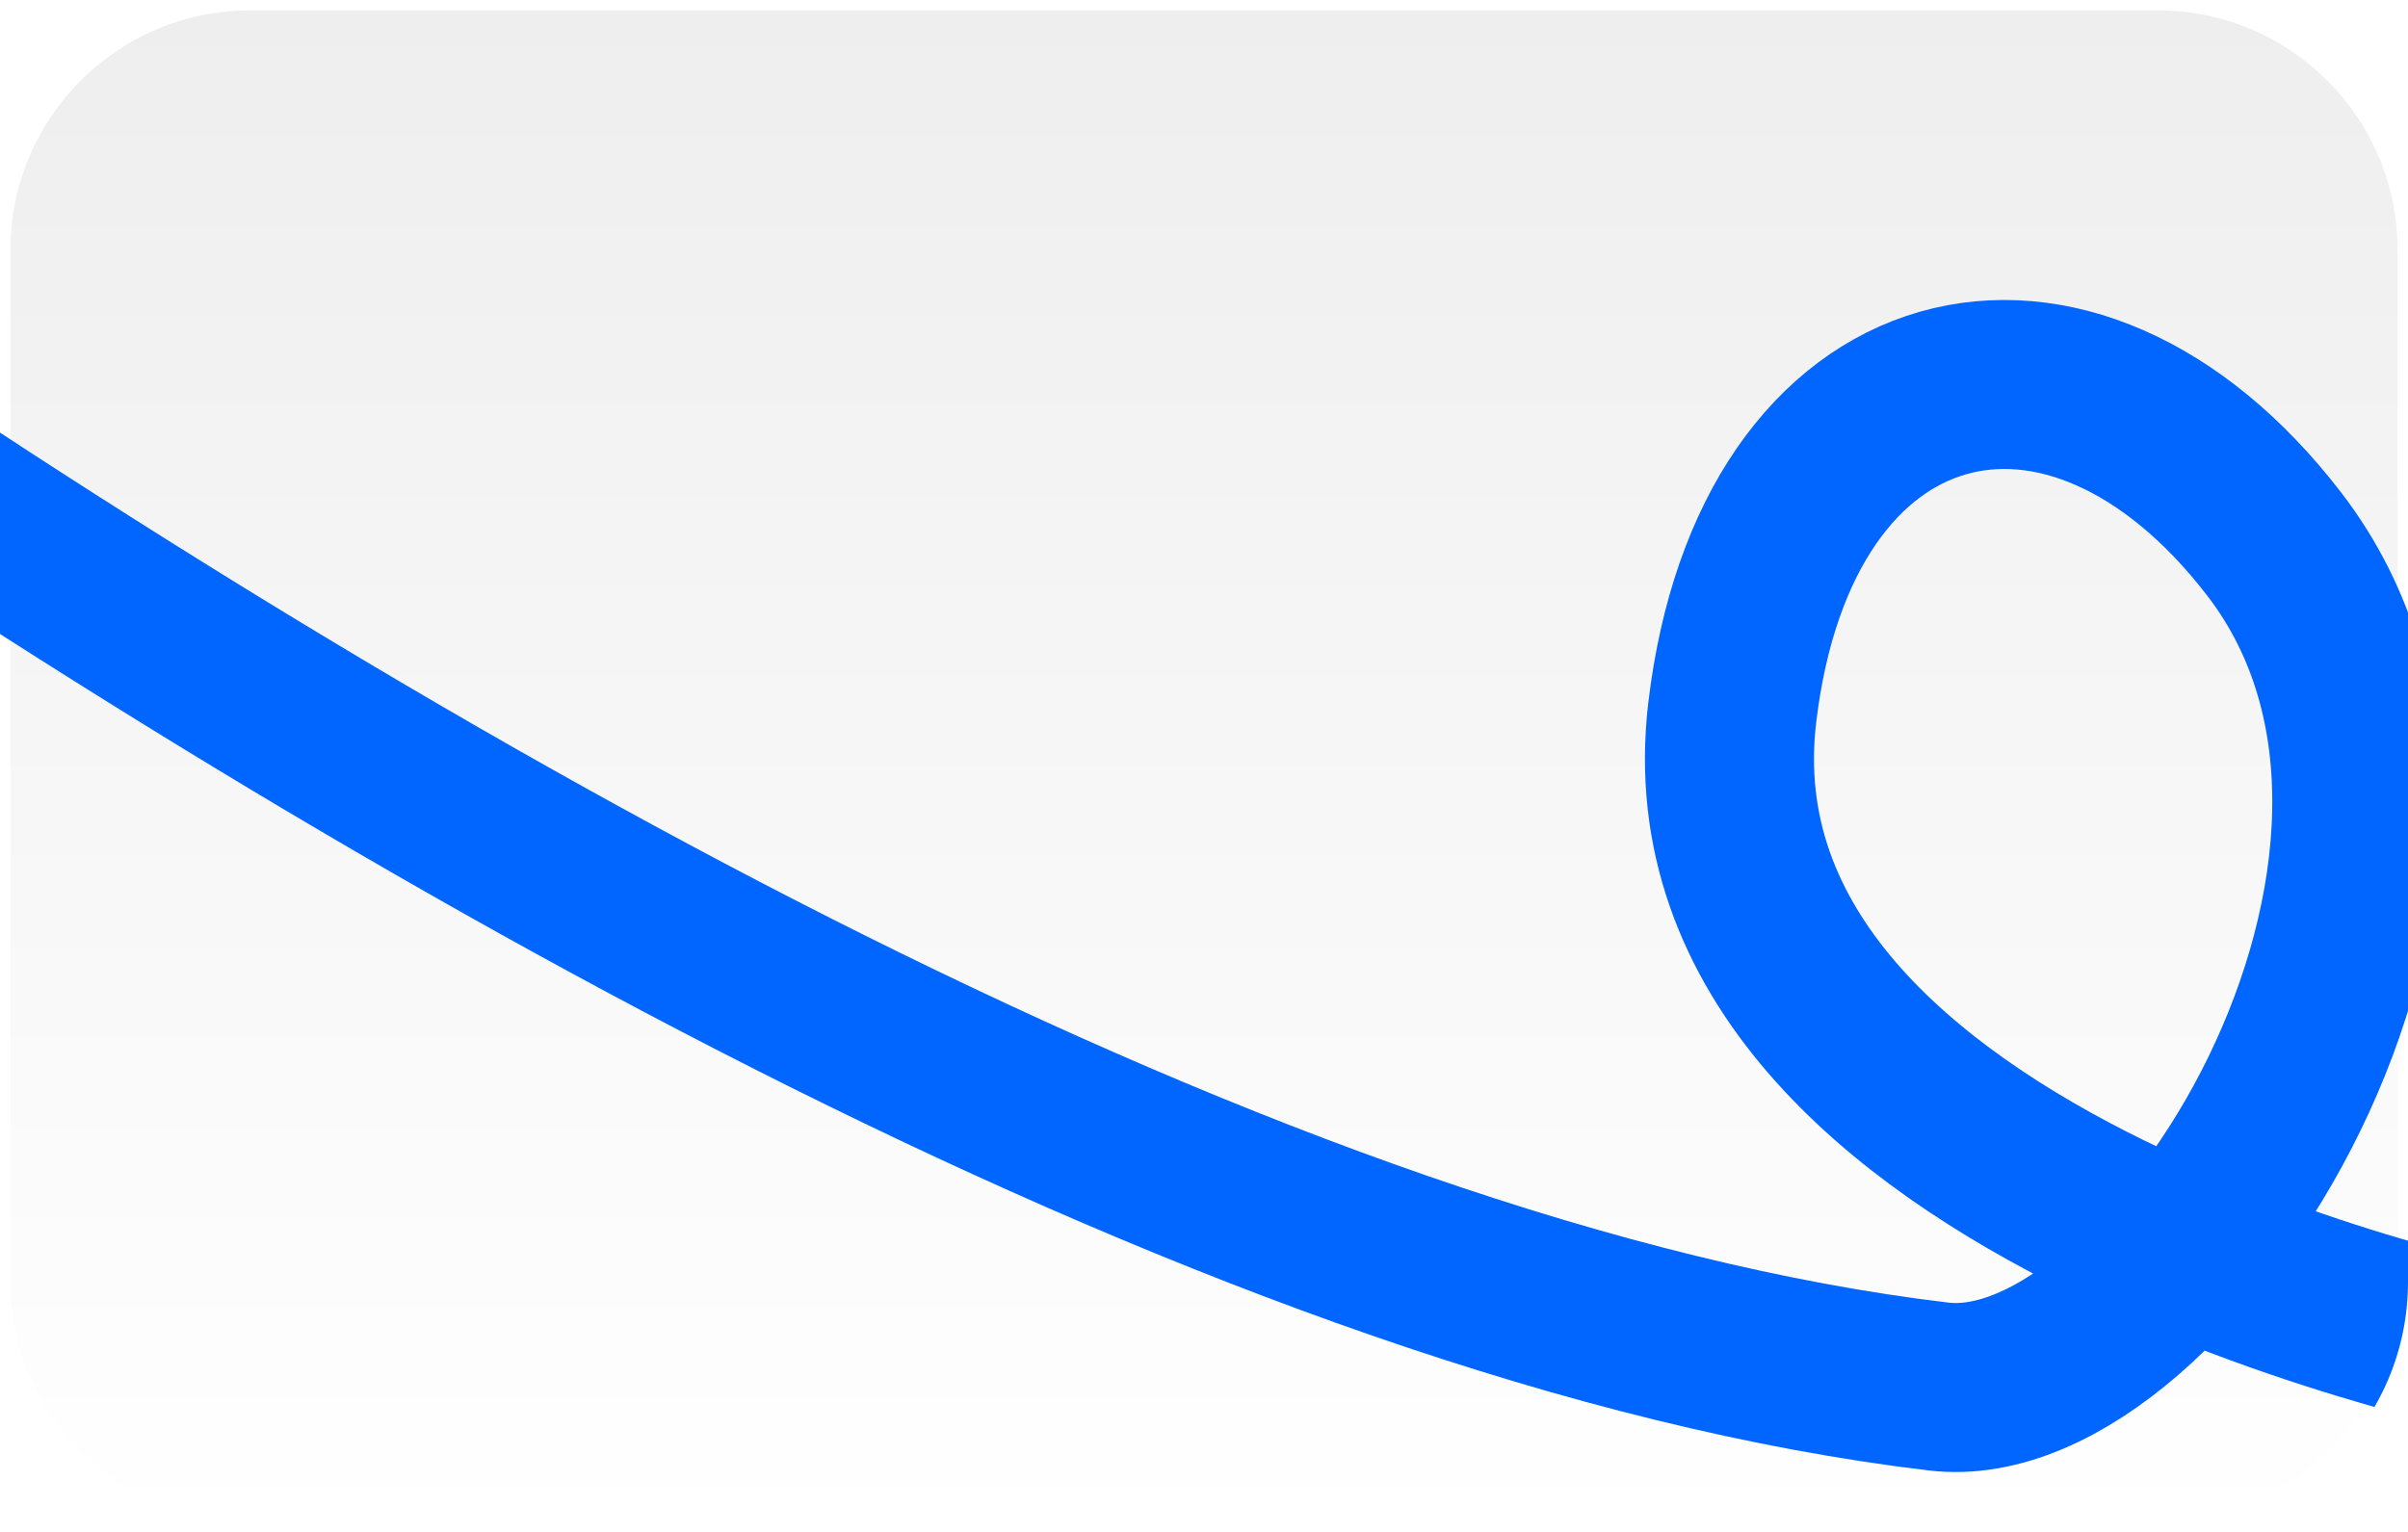 <svg width="231" height="147" viewBox="0 0 231 147" fill="none" xmlns="http://www.w3.org/2000/svg">
<g clip-path="url(#clip0_144_1072)">
<path d="M24 0.5H207C219.979 0.5 230.5 11.021 230.5 24V123C230.5 135.979 219.979 146.5 207 146.5H24C11.021 146.5 0.5 135.979 0.5 123V24C0.5 11.021 11.021 0.5 24 0.5Z" fill="url(#paint0_linear_144_1072)"/>
<path d="M24 0.5H207C219.979 0.5 230.5 11.021 230.5 24V123C230.5 135.979 219.979 146.5 207 146.5H24C11.021 146.5 0.5 135.979 0.5 123V24C0.5 11.021 11.021 0.5 24 0.5Z" stroke="white"/>
<path d="M242.119 130.194C242.119 130.194 160.658 114.798 166.176 68.365C170.305 33.609 198.61 26.763 218.176 52.224C241.403 82.449 208.258 135.697 185.981 133.05C54.949 117.481 -141.705 -55.046 -141.705 -55.046" stroke="#0066FF" stroke-width="16.217"/>
<g filter="url(#filter0_ddddd_144_1072)">
<path d="M18.363 70.526C17.61 66.967 19.886 63.471 23.445 62.718L190.571 27.363C194.131 26.61 197.627 28.886 198.38 32.445L218.601 128.034C219.354 131.594 217.079 135.09 213.519 135.843L46.393 171.197C42.834 171.95 39.338 169.675 38.585 166.115L18.363 70.526Z" fill="white"/>
<path d="M189.365 27.619C189.381 27.693 189.454 27.74 189.528 27.725L190.599 27.498C191.021 27.409 191.441 27.363 191.856 27.357C191.931 27.356 191.99 27.296 191.99 27.221C192.776 27.227 193.54 27.375 194.253 27.644C194.227 27.713 194.261 27.791 194.331 27.819C195.116 28.134 195.834 28.601 196.441 29.192C196.494 29.244 196.578 29.243 196.631 29.192C197.166 29.735 197.61 30.373 197.934 31.089C197.867 31.12 197.836 31.199 197.865 31.267C198.028 31.649 198.156 32.052 198.245 32.474L198.475 33.56C198.49 33.634 198.564 33.682 198.638 33.666L199.041 35.569C198.966 35.585 198.919 35.658 198.934 35.733L199.394 37.905C199.41 37.979 199.483 38.026 199.557 38.011L199.96 39.915C199.886 39.93 199.838 40.004 199.854 40.078L200.313 42.25C200.329 42.324 200.402 42.371 200.476 42.356L200.879 44.26C200.805 44.276 200.757 44.348 200.773 44.422L201.232 46.595C201.248 46.669 201.321 46.717 201.395 46.701L201.798 48.604C201.724 48.62 201.676 48.693 201.692 48.767L202.151 50.94C202.167 51.014 202.24 51.061 202.314 51.045L202.717 52.95C202.643 52.965 202.595 53.039 202.611 53.113L203.071 55.285C203.086 55.359 203.16 55.406 203.234 55.391L203.636 57.295C203.562 57.31 203.514 57.383 203.53 57.457L203.99 59.63C204.005 59.704 204.079 59.752 204.153 59.736L204.556 61.64C204.481 61.656 204.434 61.728 204.449 61.802L204.909 63.975C204.924 64.049 204.998 64.096 205.072 64.08L205.475 65.984C205.4 66 205.353 66.073 205.368 66.147L205.828 68.32C205.844 68.394 205.917 68.441 205.991 68.425L206.394 70.329C206.32 70.345 206.272 70.418 206.287 70.492L206.747 72.664C206.763 72.739 206.836 72.786 206.91 72.771L207.313 74.675C207.239 74.691 207.191 74.763 207.207 74.837L207.666 77.01C207.682 77.084 207.755 77.132 207.829 77.116L208.232 79.019C208.158 79.035 208.11 79.108 208.126 79.182L208.585 81.355C208.601 81.429 208.674 81.476 208.748 81.46L209.151 83.364C209.077 83.38 209.029 83.453 209.045 83.528L209.504 85.699C209.52 85.773 209.593 85.821 209.668 85.805L210.07 87.71C209.996 87.725 209.948 87.798 209.964 87.872L210.424 90.044C210.439 90.119 210.513 90.166 210.587 90.151L210.989 92.054C210.915 92.07 210.867 92.143 210.883 92.217L211.343 94.39C211.359 94.464 211.432 94.511 211.506 94.495L211.909 96.399C211.834 96.415 211.787 96.488 211.802 96.562L212.262 98.734C212.277 98.808 212.351 98.856 212.425 98.84L212.828 100.744C212.754 100.76 212.706 100.833 212.721 100.907L213.181 103.079C213.197 103.153 213.27 103.201 213.344 103.185L213.747 105.089C213.673 105.104 213.625 105.178 213.641 105.252L214.1 107.424C214.116 107.499 214.189 107.545 214.263 107.53L214.666 109.434C214.592 109.45 214.544 109.523 214.56 109.597L215.019 111.77C215.035 111.844 215.108 111.891 215.182 111.875L215.585 113.779C215.511 113.795 215.463 113.867 215.479 113.941L215.938 116.114C215.954 116.188 216.027 116.236 216.102 116.22L216.504 118.124C216.43 118.14 216.382 118.212 216.398 118.287L216.858 120.459C216.873 120.533 216.946 120.58 217.021 120.565L217.423 122.469C217.349 122.484 217.302 122.558 217.317 122.632L217.777 124.805C217.793 124.878 217.866 124.925 217.94 124.91L218.343 126.814C218.269 126.83 218.221 126.902 218.236 126.976L218.466 128.062C218.555 128.484 218.602 128.905 218.607 129.32C218.608 129.395 218.668 129.453 218.742 129.454C218.736 130.24 218.589 131.004 218.32 131.717C218.268 131.698 218.212 131.711 218.176 131.748L218.145 131.794C217.87 132.481 217.477 133.117 216.987 133.672L216.772 133.904C216.72 133.957 216.72 134.042 216.772 134.096C216.229 134.63 215.59 135.074 214.874 135.397C214.843 135.33 214.765 135.299 214.697 135.328C214.315 135.491 213.912 135.62 213.491 135.709L212.419 135.936C212.345 135.952 212.298 136.025 212.313 136.099L210.439 136.495C210.423 136.421 210.351 136.373 210.277 136.389L208.134 136.842C208.06 136.858 208.013 136.931 208.028 137.005L206.154 137.402C206.138 137.328 206.066 137.28 205.992 137.295L203.849 137.749C203.774 137.764 203.727 137.838 203.742 137.912L201.869 138.308C201.853 138.234 201.78 138.186 201.706 138.202L199.563 138.655C199.489 138.671 199.442 138.744 199.457 138.818L197.584 139.215C197.568 139.14 197.495 139.093 197.42 139.108L195.278 139.562C195.204 139.577 195.156 139.651 195.172 139.725L193.298 140.121C193.282 140.047 193.21 139.999 193.135 140.015L190.992 140.468C190.918 140.484 190.871 140.557 190.887 140.631L189.013 141.028C188.997 140.954 188.924 140.906 188.85 140.921L186.707 141.375C186.633 141.39 186.586 141.464 186.602 141.538L184.728 141.934C184.712 141.86 184.638 141.812 184.564 141.828L182.422 142.281C182.348 142.297 182.3 142.37 182.316 142.444L180.442 142.841C180.427 142.767 180.353 142.719 180.279 142.735L178.137 143.188C178.063 143.203 178.015 143.277 178.031 143.351L176.157 143.747C176.142 143.673 176.068 143.625 175.994 143.641L173.851 144.094C173.777 144.11 173.73 144.183 173.746 144.257L171.871 144.654C171.856 144.58 171.783 144.532 171.709 144.547L169.566 145.001C169.492 145.017 169.445 145.09 169.461 145.164L167.586 145.56C167.571 145.486 167.498 145.438 167.424 145.454L165.281 145.907C165.207 145.923 165.159 145.996 165.175 146.07L163.301 146.467C163.286 146.393 163.212 146.345 163.138 146.361L160.996 146.814C160.922 146.829 160.874 146.903 160.89 146.977L159.016 147.373C159.001 147.299 158.927 147.251 158.853 147.267L156.711 147.72C156.637 147.736 156.589 147.809 156.605 147.883L154.731 148.28C154.716 148.206 154.642 148.158 154.568 148.174L152.425 148.627C152.351 148.643 152.304 148.716 152.32 148.79L150.445 149.186C150.43 149.112 150.357 149.064 150.283 149.08L148.14 149.533C148.066 149.549 148.019 149.622 148.035 149.696L146.16 150.093C146.144 150.019 146.072 149.971 145.998 149.986L143.855 150.44C143.781 150.456 143.733 150.529 143.749 150.603L141.875 150.999C141.859 150.925 141.786 150.877 141.712 150.893L139.57 151.346C139.496 151.362 139.448 151.435 139.464 151.509L137.59 151.906C137.574 151.832 137.501 151.784 137.427 151.8L135.284 152.253C135.21 152.269 135.163 152.342 135.179 152.416L133.304 152.813C133.288 152.738 133.216 152.69 133.142 152.706L130.999 153.159C130.925 153.175 130.878 153.248 130.894 153.322L129.019 153.719C129.003 153.645 128.931 153.597 128.857 153.613L126.714 154.066C126.64 154.082 126.592 154.155 126.608 154.229L124.734 154.625C124.718 154.551 124.645 154.504 124.571 154.519L122.429 154.972C122.355 154.988 122.307 155.061 122.322 155.136L120.449 155.532C120.433 155.458 120.36 155.41 120.286 155.426L118.144 155.879C118.069 155.895 118.022 155.968 118.037 156.042L116.164 156.438C116.148 156.364 116.075 156.316 116.001 156.332L113.858 156.786C113.784 156.801 113.737 156.874 113.752 156.949L111.878 157.345C111.862 157.271 111.79 157.223 111.716 157.239L109.573 157.692C109.498 157.708 109.452 157.781 109.467 157.855L107.593 158.252C107.577 158.178 107.505 158.13 107.43 158.145L105.287 158.598C105.213 158.614 105.166 158.688 105.181 158.762L103.308 159.158C103.292 159.084 103.219 159.036 103.144 159.052L101.002 159.505C100.928 159.521 100.881 159.594 100.896 159.668L99.023 160.064C99.007 159.99 98.934 159.943 98.859 159.958L96.717 160.411C96.643 160.427 96.596 160.5 96.611 160.575L94.737 160.971C94.721 160.897 94.648 160.849 94.574 160.865L92.431 161.318C92.357 161.334 92.31 161.407 92.326 161.481L90.452 161.878C90.436 161.804 90.363 161.756 90.289 161.771L88.146 162.225C88.072 162.24 88.025 162.313 88.041 162.388L86.166 162.784C86.151 162.71 86.078 162.662 86.003 162.678L83.861 163.131C83.787 163.147 83.739 163.22 83.755 163.294L81.882 163.691C81.866 163.616 81.792 163.569 81.718 163.584L79.576 164.037C79.502 164.053 79.454 164.127 79.47 164.201L77.596 164.597C77.581 164.523 77.507 164.475 77.433 164.491L75.29 164.944C75.216 164.96 75.169 165.033 75.185 165.107L73.31 165.504C73.295 165.43 73.222 165.382 73.148 165.397L71.005 165.851C70.931 165.866 70.884 165.94 70.9 166.014L69.025 166.41C69.01 166.336 68.937 166.288 68.863 166.304L66.72 166.757C66.646 166.773 66.598 166.846 66.614 166.92L64.74 167.317C64.725 167.242 64.651 167.195 64.577 167.21L62.435 167.664C62.361 167.679 62.313 167.753 62.329 167.827L60.455 168.223C60.44 168.149 60.366 168.101 60.292 168.117L58.15 168.57C58.076 168.586 58.028 168.659 58.044 168.733L56.169 169.13C56.154 169.056 56.081 169.008 56.007 169.023L53.864 169.477C53.79 169.493 53.743 169.566 53.759 169.64L51.884 170.036C51.868 169.962 51.796 169.914 51.722 169.93L49.579 170.383C49.505 170.399 49.458 170.472 49.474 170.546L47.599 170.943C47.583 170.869 47.51 170.821 47.436 170.837L46.365 171.063C45.943 171.152 45.523 171.198 45.108 171.203C45.033 171.204 44.974 171.265 44.973 171.339C44.187 171.333 43.423 171.186 42.711 170.917C42.736 170.847 42.703 170.769 42.634 170.741C41.848 170.426 41.13 169.959 40.523 169.368C40.47 169.316 40.385 169.317 40.332 169.369C39.797 168.826 39.353 168.187 39.029 167.471C39.097 167.441 39.129 167.363 39.099 167.294L38.984 167.003C38.911 166.807 38.848 166.605 38.793 166.399L38.719 166.087L38.489 165C38.474 164.926 38.4 164.879 38.326 164.895L37.924 162.991C37.979 162.979 38.02 162.935 38.03 162.882L38.03 162.829L37.57 160.656C37.555 160.582 37.481 160.534 37.407 160.55L37.004 158.646C37.06 158.634 37.101 158.591 37.111 158.538L37.111 158.483L36.651 156.311C36.636 156.237 36.562 156.19 36.488 156.205L36.085 154.301C36.141 154.289 36.182 154.245 36.192 154.193L36.192 154.138L35.732 151.965C35.716 151.891 35.643 151.845 35.569 151.86L35.166 149.956C35.222 149.944 35.263 149.9 35.273 149.848L35.273 149.794L34.813 147.621C34.797 147.547 34.724 147.499 34.65 147.515L34.247 145.611C34.303 145.599 34.344 145.556 34.354 145.503L34.353 145.449L33.894 143.276C33.878 143.202 33.805 143.154 33.731 143.17L33.328 141.266C33.384 141.255 33.425 141.211 33.435 141.158L33.434 141.103L32.975 138.931C32.959 138.857 32.886 138.81 32.812 138.825L32.409 136.921C32.465 136.909 32.505 136.865 32.516 136.813L32.515 136.758L32.056 134.586C32.04 134.512 31.966 134.464 31.892 134.48L31.49 132.576C31.545 132.564 31.586 132.52 31.596 132.468L31.596 132.414L31.136 130.241C31.121 130.167 31.047 130.119 30.973 130.135L30.571 128.232C30.626 128.22 30.667 128.176 30.677 128.123L30.677 128.068L30.217 125.896C30.201 125.822 30.128 125.775 30.054 125.791L29.651 123.886C29.707 123.875 29.748 123.831 29.758 123.778L29.758 123.723L29.298 121.552C29.282 121.477 29.209 121.43 29.135 121.445L28.732 119.541C28.788 119.529 28.829 119.486 28.839 119.433L28.839 119.379L28.379 117.206C28.363 117.132 28.29 117.084 28.216 117.1L27.813 115.197C27.869 115.185 27.91 115.141 27.92 115.088L27.919 115.034L27.46 112.861C27.444 112.787 27.371 112.74 27.297 112.756L26.894 110.852C26.95 110.84 26.991 110.796 27.001 110.743L27 110.688L26.541 108.516C26.525 108.442 26.452 108.395 26.378 108.411L25.975 106.506C26.03 106.495 26.072 106.451 26.082 106.398L26.081 106.344L25.622 104.172C25.606 104.097 25.532 104.05 25.458 104.065L25.056 102.161C25.111 102.149 25.152 102.106 25.163 102.054L25.162 101.999L24.702 99.826C24.687 99.752 24.613 99.705 24.539 99.721L24.137 97.817C24.192 97.805 24.233 97.761 24.243 97.709L24.243 97.654L23.783 95.481C23.767 95.407 23.694 95.36 23.62 95.376L23.217 93.472C23.273 93.46 23.314 93.416 23.324 93.363L23.324 93.309L22.864 91.137C22.849 91.063 22.775 91.015 22.701 91.031L22.298 89.126C22.354 89.115 22.395 89.071 22.405 89.019L22.405 88.964L21.945 86.791C21.929 86.717 21.856 86.67 21.782 86.685L21.379 84.782C21.435 84.77 21.476 84.726 21.486 84.674L21.485 84.619L21.026 82.446C21.01 82.372 20.937 82.325 20.863 82.341L20.46 80.437C20.516 80.425 20.557 80.381 20.567 80.328L20.566 80.274L20.107 78.102C20.091 78.028 20.018 77.98 19.944 77.996L19.541 76.092C19.597 76.08 19.638 76.036 19.648 75.983L19.647 75.929L19.188 73.757C19.172 73.683 19.099 73.635 19.024 73.65L18.622 71.747C18.677 71.736 18.718 71.691 18.729 71.639L18.728 71.584L18.498 70.498C18.431 70.182 18.389 69.866 18.369 69.553L18.357 69.241C18.356 69.166 18.295 69.106 18.221 69.106C18.227 68.32 18.375 67.556 18.643 66.844C18.713 66.87 18.791 66.836 18.819 66.767C19.134 65.981 19.601 65.263 20.192 64.656C20.244 64.603 20.244 64.518 20.192 64.465C20.734 63.931 21.373 63.486 22.089 63.162C22.119 63.23 22.198 63.262 22.267 63.232C22.649 63.069 23.052 62.941 23.474 62.852L24.546 62.626C24.62 62.61 24.667 62.537 24.651 62.462L26.526 62.066C26.541 62.14 26.614 62.188 26.688 62.172L28.831 61.719C28.905 61.703 28.952 61.63 28.936 61.556L30.811 61.16C30.826 61.234 30.899 61.281 30.973 61.266L33.116 60.813C33.171 60.801 33.212 60.757 33.223 60.704L33.222 60.649L35.096 60.253C35.111 60.327 35.185 60.375 35.259 60.359L37.401 59.906C37.456 59.894 37.498 59.85 37.508 59.798L37.507 59.743L39.381 59.347C39.396 59.421 39.47 59.468 39.544 59.453L41.686 59C41.742 58.988 41.782 58.944 41.793 58.891L41.792 58.837L43.667 58.44C43.682 58.514 43.755 58.562 43.829 58.546L45.972 58.093C46.046 58.077 46.093 58.004 46.077 57.93L47.952 57.533C47.967 57.608 48.04 57.655 48.114 57.64L50.257 57.187C50.331 57.171 50.378 57.098 50.362 57.023L52.237 56.627C52.252 56.701 52.326 56.749 52.4 56.733L54.542 56.28C54.598 56.268 54.639 56.224 54.649 56.172L54.648 56.117L56.522 55.721C56.538 55.795 56.611 55.842 56.685 55.827L58.827 55.374C58.883 55.362 58.924 55.318 58.934 55.265L58.933 55.21L60.807 54.814C60.823 54.888 60.896 54.936 60.97 54.92L63.113 54.467C63.187 54.451 63.234 54.378 63.218 54.304L65.093 53.907C65.109 53.981 65.181 54.029 65.255 54.014L67.398 53.56C67.472 53.545 67.519 53.471 67.503 53.397L69.378 53.001C69.394 53.075 69.466 53.123 69.54 53.107L71.683 52.654C71.739 52.642 71.779 52.598 71.789 52.546L71.79 52.491L73.663 52.094C73.679 52.169 73.752 52.216 73.826 52.201L75.968 51.748C76.024 51.736 76.065 51.691 76.075 51.639L76.075 51.584L77.948 51.188C77.964 51.262 78.037 51.31 78.111 51.294L80.253 50.841C80.309 50.829 80.35 50.785 80.36 50.733L80.36 50.678L82.233 50.282C82.249 50.356 82.322 50.403 82.396 50.388L84.539 49.934C84.613 49.919 84.66 49.845 84.645 49.771L86.519 49.375C86.535 49.449 86.607 49.497 86.681 49.481L88.824 49.028C88.898 49.012 88.945 48.939 88.93 48.865L90.804 48.468C90.82 48.542 90.892 48.59 90.966 48.575L93.109 48.121C93.165 48.11 93.206 48.066 93.216 48.013L93.216 47.958L95.089 47.562C95.105 47.636 95.178 47.684 95.252 47.668L97.394 47.215C97.45 47.203 97.491 47.159 97.501 47.106L97.501 47.052L99.374 46.655C99.39 46.73 99.463 46.777 99.537 46.762L101.681 46.308C101.754 46.292 101.801 46.219 101.786 46.145L103.66 45.749C103.676 45.823 103.748 45.871 103.823 45.855L105.966 45.402C106.04 45.386 106.087 45.313 106.071 45.239L107.945 44.842C107.961 44.916 108.034 44.964 108.108 44.949L110.251 44.495C110.306 44.484 110.346 44.439 110.356 44.387L110.357 44.332L112.23 43.936C112.246 44.01 112.319 44.058 112.394 44.042L114.536 43.589C114.591 43.577 114.632 43.533 114.643 43.48L114.642 43.426L116.515 43.029C116.531 43.103 116.605 43.151 116.679 43.136L118.821 42.682C118.876 42.671 118.917 42.626 118.928 42.574L118.927 42.519L120.801 42.123C120.816 42.197 120.89 42.245 120.964 42.229L123.107 41.776C123.181 41.76 123.228 41.687 123.212 41.613L125.087 41.216C125.102 41.29 125.175 41.338 125.249 41.323L127.392 40.869C127.466 40.853 127.513 40.78 127.497 40.706L129.372 40.31C129.387 40.384 129.46 40.431 129.534 40.416L131.677 39.963C131.732 39.951 131.773 39.907 131.784 39.854L131.783 39.8L133.657 39.403C133.672 39.477 133.746 39.525 133.82 39.51L135.962 39.056C136.017 39.045 136.058 39 136.069 38.948L136.068 38.893L137.942 38.497C137.957 38.571 138.031 38.619 138.105 38.603L140.247 38.15C140.321 38.134 140.369 38.061 140.353 37.987L142.228 37.59C142.243 37.664 142.316 37.712 142.39 37.697L144.533 37.243C144.607 37.227 144.654 37.154 144.638 37.08L146.513 36.684C146.528 36.758 146.601 36.806 146.675 36.79L148.818 36.337C148.892 36.321 148.939 36.248 148.923 36.174L150.798 35.777C150.814 35.851 150.887 35.899 150.961 35.883L153.103 35.43C153.159 35.419 153.2 35.374 153.21 35.322L153.209 35.267L155.083 34.871C155.099 34.945 155.172 34.993 155.246 34.977L157.388 34.524C157.444 34.512 157.485 34.468 157.495 34.415L157.494 34.361L159.368 33.964C159.384 34.038 159.457 34.086 159.531 34.07L161.674 33.617C161.748 33.601 161.795 33.528 161.779 33.454L163.654 33.057C163.67 33.132 163.742 33.179 163.816 33.164L165.959 32.711C166.033 32.695 166.08 32.622 166.064 32.548L167.939 32.151C167.955 32.225 168.027 32.273 168.101 32.258L170.244 31.804C170.3 31.792 170.341 31.748 170.351 31.696L170.35 31.641L172.224 31.245C172.24 31.319 172.313 31.366 172.387 31.351L174.529 30.898C174.585 30.886 174.626 30.842 174.636 30.789L174.636 30.735L176.509 30.338C176.525 30.412 176.598 30.46 176.672 30.444L178.814 29.991C178.889 29.976 178.936 29.902 178.921 29.828L180.795 29.431C180.811 29.506 180.883 29.553 180.957 29.538L183.1 29.084C183.174 29.069 183.221 28.996 183.206 28.922L185.08 28.525C185.096 28.599 185.168 28.647 185.242 28.631L187.385 28.178C187.46 28.162 187.506 28.089 187.491 28.015L189.365 27.619Z" stroke="#C8C8C8" stroke-width="0.275" stroke-linecap="round" stroke-dasharray="2.2 2.2"/>
<path d="M100.288 55.721L117.476 52.085C119.701 51.614 121.887 53.036 122.357 55.261L125.993 72.449C126.464 74.674 125.042 76.859 122.817 77.33L105.629 80.966C103.404 81.436 101.219 80.014 100.748 77.789L97.112 60.601C96.642 58.377 98.064 56.192 100.288 55.721Z" fill="#EAF4FE"/>
<path d="M100.288 55.721L117.476 52.085C119.701 51.614 121.887 53.036 122.357 55.261L125.993 72.449C126.464 74.674 125.042 76.859 122.817 77.33L105.629 80.966C103.404 81.436 101.219 80.014 100.748 77.789L97.112 60.601C96.642 58.377 98.064 56.192 100.288 55.721Z" stroke="#CFE5FC" stroke-width="0.549" stroke-linecap="round"/>
<path d="M107.287 70.233C107.392 70.733 107.445 70.983 107.543 71.176C107.81 71.701 108.336 72.043 108.924 72.074C109.14 72.086 109.39 72.033 109.89 71.927L115.261 70.791C115.76 70.686 116.01 70.633 116.203 70.534C116.728 70.268 117.07 69.742 117.102 69.154C117.113 68.938 117.06 68.688 116.955 68.188" stroke="#0066FF" stroke-width="0.824" stroke-linecap="round" stroke-linejoin="round"/>
<path d="M113.458 63.597C113.458 63.597 111.167 61.557 110.53 61.691C109.893 61.826 108.624 64.62 108.624 64.62M110.643 62.228L112.007 68.674" stroke="#0066FF" stroke-width="0.824" stroke-linecap="round" stroke-linejoin="round"/>
<path d="M59.488 101.629L58.721 100.566L55.841 101.175L55.57 102.458L54.931 102.593L56.117 96.945L56.756 96.81L60.127 101.494L59.488 101.629ZM55.964 100.567L58.362 100.06L56.593 97.598L55.964 100.567ZM60.812 98.081C60.936 97.512 61.422 97.064 62.137 96.913L62.243 97.416C61.363 97.603 60.854 98.276 61.014 99.035L61.474 101.209L60.91 101.328L60.088 97.44L60.652 97.321L60.812 98.081ZM63.537 97.504C63.66 96.936 64.147 96.487 64.861 96.336L64.968 96.84C64.088 97.026 63.578 97.7 63.739 98.459L64.199 100.632L63.635 100.752L62.812 96.864L63.376 96.745L63.537 97.504ZM66.664 95.955C67.724 95.731 68.384 96.29 68.583 97.23L69.084 99.599L68.52 99.718L68.391 99.109C68.21 99.626 67.682 99.99 67.171 100.098C66.351 100.271 65.65 99.925 65.487 99.158C65.323 98.383 65.905 97.718 66.74 97.541C67.161 97.452 67.624 97.449 68.049 97.492L68.019 97.349C67.908 96.823 67.57 96.266 66.728 96.444C66.337 96.527 65.983 96.782 65.667 97.038L65.345 96.627C65.842 96.231 66.288 96.034 66.664 95.955ZM67.164 99.581C67.675 99.473 68.228 99.081 68.263 98.5L68.137 97.906C67.763 97.883 67.352 97.907 66.93 97.996C66.352 98.119 65.933 98.553 66.031 99.019C66.133 99.5 66.615 99.697 67.164 99.581ZM71.236 99.238C70.694 99.353 70.049 99.277 69.504 98.999L69.71 98.524C70.222 98.753 70.7 98.825 71.129 98.734C71.64 98.626 71.935 98.312 71.857 97.944C71.768 97.523 71.288 97.483 70.73 97.444C69.733 97.372 69.313 97.17 69.195 96.614C69.046 95.907 69.54 95.346 70.315 95.183C70.796 95.081 71.327 95.141 71.798 95.325L71.62 95.818C71.176 95.652 70.767 95.613 70.421 95.686C69.985 95.779 69.666 96.05 69.745 96.427C69.817 96.765 70.125 96.81 70.896 96.89C71.561 96.954 72.253 97.027 72.409 97.764C72.56 98.479 72.04 99.068 71.236 99.238ZM74.762 97.801L75.128 98.155C74.958 98.356 74.721 98.501 74.458 98.556C73.902 98.674 73.423 98.343 73.301 97.764L72.776 95.283L72.167 95.412L72.06 94.908L72.669 94.779L72.443 93.711L73.007 93.592L73.233 94.659L74.188 94.457L74.295 94.961L73.34 95.163L73.865 97.645C73.925 97.93 74.164 98.092 74.389 98.044C74.562 98.008 74.698 97.908 74.762 97.801ZM77.299 97.429C77.758 97.332 78.242 97.017 78.427 96.703L78.85 96.999C78.59 97.439 77.955 97.817 77.414 97.931C76.376 98.151 75.264 97.498 75.011 96.302C74.766 95.144 75.455 94.095 76.5 93.874C77.674 93.626 78.53 94.372 78.818 95.733L75.638 96.406C75.881 97.148 76.532 97.591 77.299 97.429ZM76.629 94.373C75.938 94.519 75.485 95.126 75.538 95.9L78.155 95.347C77.932 94.663 77.404 94.209 76.629 94.373ZM83.644 96.087C84.103 95.99 84.586 95.675 84.771 95.361L85.195 95.656C84.935 96.097 84.3 96.474 83.758 96.589C82.721 96.808 81.608 96.156 81.356 94.96C81.111 93.802 81.8 92.753 82.845 92.532C84.018 92.284 84.875 93.029 85.163 94.391L81.982 95.063C82.226 95.805 82.877 96.249 83.644 96.087ZM82.974 93.031C82.282 93.177 81.829 93.784 81.883 94.558L84.5 94.004C84.277 93.321 83.749 92.867 82.974 93.031ZM89.689 95.334C89.148 95.449 88.504 95.373 87.958 95.096L88.163 94.62C88.676 94.85 89.154 94.921 89.583 94.83C90.094 94.722 90.389 94.408 90.311 94.04C90.222 93.619 89.742 93.579 89.184 93.54C88.187 93.468 87.767 93.266 87.649 92.71C87.5 92.003 87.994 91.443 88.769 91.279C89.25 91.177 89.781 91.237 90.252 91.421L90.074 91.914C89.63 91.749 89.221 91.709 88.875 91.783C88.439 91.875 88.12 92.147 88.199 92.523C88.271 92.861 88.579 92.906 89.35 92.986C90.015 93.05 90.707 93.124 90.862 93.861C91.014 94.575 90.494 95.164 89.689 95.334ZM93.518 94.524C92.413 94.758 91.317 94.031 91.08 92.911C90.843 91.791 91.552 90.69 92.658 90.456C93.756 90.224 94.85 90.943 95.088 92.063C95.325 93.184 94.616 94.292 93.518 94.524ZM93.412 94.02C94.186 93.857 94.679 93.029 94.501 92.187C94.323 91.345 93.539 90.796 92.764 90.96C91.982 91.125 91.488 91.945 91.666 92.787C91.844 93.629 92.63 94.186 93.412 94.02ZM96.203 93.862L95.091 88.606L95.655 88.487L96.767 93.743L96.203 93.862ZM99.318 92.606L99.684 92.961C99.514 93.162 99.278 93.306 99.014 93.362C98.458 93.479 97.98 93.148 97.857 92.569L97.332 90.088L96.723 90.217L96.616 89.713L97.225 89.584L97 88.516L97.564 88.397L97.79 89.465L98.745 89.263L98.851 89.767L97.896 89.969L98.421 92.45C98.481 92.736 98.72 92.897 98.945 92.85C99.118 92.813 99.254 92.714 99.318 92.606ZM101.856 92.234C102.315 92.137 102.798 91.823 102.983 91.509L103.407 91.804C103.146 92.244 102.511 92.622 101.97 92.736C100.932 92.956 99.82 92.303 99.567 91.108C99.322 89.95 100.011 88.9 101.057 88.679C102.23 88.431 103.087 89.177 103.375 90.538L100.194 91.211C100.437 91.953 101.089 92.396 101.856 92.234ZM101.186 89.178C100.494 89.325 100.041 89.931 100.095 90.706L102.712 90.152C102.488 89.469 101.96 89.015 101.186 89.178ZM108.345 91.388C107.239 91.622 106.143 90.895 105.906 89.775C105.669 88.654 106.379 87.553 107.484 87.32C108.582 87.088 109.677 87.806 109.914 88.927C110.151 90.047 109.443 91.156 108.345 91.388ZM108.238 90.884C109.013 90.72 109.505 89.893 109.327 89.051C109.149 88.209 108.365 87.66 107.591 87.823C106.809 87.989 106.314 88.808 106.492 89.651C106.671 90.493 107.456 91.049 108.238 90.884ZM112.168 90.579C111.626 90.694 110.982 90.618 110.436 90.341L110.642 89.865C111.154 90.094 111.632 90.166 112.061 90.075C112.572 89.967 112.867 89.653 112.789 89.285C112.7 88.864 112.22 88.824 111.662 88.785C110.665 88.713 110.245 88.511 110.128 87.955C109.978 87.248 110.472 86.688 111.247 86.524C111.728 86.422 112.259 86.482 112.73 86.666L112.552 87.159C112.108 86.994 111.699 86.954 111.353 87.028C110.917 87.12 110.598 87.392 110.677 87.768C110.749 88.106 111.057 88.151 111.828 88.231C112.493 88.295 113.185 88.368 113.341 89.105C113.492 89.82 112.972 90.409 112.168 90.579ZM117.069 85.292C118.129 85.068 118.789 85.627 118.988 86.567L119.489 88.936L118.925 89.055L118.797 88.446C118.615 88.964 118.087 89.327 117.576 89.435C116.756 89.608 116.055 89.262 115.892 88.495C115.728 87.72 116.31 87.055 117.145 86.879C117.566 86.79 118.029 86.786 118.455 86.829L118.424 86.687C118.313 86.16 117.975 85.603 117.133 85.781C116.742 85.864 116.388 86.12 116.072 86.375L115.75 85.964C116.247 85.568 116.693 85.372 117.069 85.292ZM117.569 88.918C118.08 88.81 118.633 88.418 118.668 87.837L118.542 87.243C118.168 87.22 117.757 87.244 117.336 87.333C116.757 87.456 116.338 87.89 116.436 88.356C116.538 88.838 117.02 89.034 117.569 88.918ZM120.198 85.518C120.322 84.95 120.808 84.501 121.523 84.35L121.629 84.854C120.749 85.04 120.24 85.713 120.4 86.473L120.86 88.646L120.296 88.765L119.474 84.878L120.038 84.758L120.198 85.518ZM124.987 83.711L125.551 83.592L126.647 88.773L126.083 88.892L125.655 86.87C125.47 87.443 125.039 87.856 124.415 87.988C123.392 88.205 122.447 87.525 122.194 86.329C121.943 85.141 122.531 84.137 123.554 83.92C124.178 83.788 124.74 83.992 125.141 84.441L124.987 83.711ZM124.413 87.462C125.18 87.3 125.587 86.546 125.397 85.651C125.208 84.757 124.533 84.24 123.766 84.402C123.006 84.562 122.599 85.309 122.788 86.204C122.977 87.098 123.654 87.623 124.413 87.462ZM129.105 82.84L129.669 82.721L130.492 86.609L129.928 86.728L129.797 86.111C129.659 86.573 129.225 86.971 128.668 87.088C127.804 87.272 127.081 86.788 126.891 85.893L126.368 83.419L126.932 83.3L127.439 85.699C127.575 86.338 128.065 86.69 128.637 86.569C129.299 86.429 129.745 85.863 129.629 85.314L129.105 82.84ZM130.662 81.772C130.451 81.817 130.249 81.679 130.206 81.476C130.165 81.281 130.294 81.073 130.504 81.028C130.707 80.985 130.909 81.123 130.951 81.319C130.994 81.522 130.865 81.73 130.662 81.772ZM131.348 86.427L130.526 82.54L131.09 82.42L131.912 86.308L131.348 86.427ZM134.209 85.822L131.732 82.284L132.364 82.151L134.34 85.103L134.928 81.608L135.56 81.475L134.75 85.708L134.209 85.822ZM138.739 84.958C137.634 85.192 136.537 84.466 136.3 83.345C136.063 82.225 136.773 81.124 137.878 80.89C138.976 80.658 140.071 81.377 140.308 82.497C140.545 83.618 139.837 84.726 138.739 84.958ZM138.632 84.454C139.407 84.29 139.9 83.463 139.722 82.621C139.543 81.779 138.76 81.23 137.985 81.394C137.203 81.559 136.709 82.379 136.887 83.221C137.065 84.063 137.85 84.62 138.632 84.454ZM142.562 84.149C142.02 84.264 141.376 84.188 140.83 83.911L141.036 83.435C141.548 83.665 142.027 83.736 142.455 83.646C142.967 83.537 143.262 83.224 143.184 82.855C143.095 82.434 142.615 82.394 142.057 82.355C141.059 82.283 140.64 82.081 140.522 81.525C140.372 80.818 140.867 80.258 141.641 80.094C142.122 79.992 142.654 80.053 143.125 80.236L142.946 80.729C142.503 80.564 142.094 80.525 141.748 80.598C141.312 80.69 140.992 80.962 141.072 81.338C141.143 81.676 141.451 81.721 142.222 81.802C142.888 81.865 143.579 81.939 143.735 82.676C143.886 83.39 143.366 83.979 142.562 84.149ZM150.22 77.038L148.788 80.036L151.312 82.204L150.591 82.357L148.527 80.586L147.357 83.041L146.643 83.192L148.075 80.194L145.55 78.026L146.272 77.873L148.336 79.644L149.505 77.189L150.22 77.038ZM152.258 82.004L151.166 76.838L151.752 76.714L154.432 79.91L155.587 75.903L156.174 75.778L157.266 80.945L156.68 81.069L155.854 77.166L154.699 81.174L152.019 77.977L152.845 81.88L152.258 82.004ZM158.91 80.015L161.73 79.419L161.848 79.975L158.442 80.696L157.349 75.53L157.935 75.406L158.91 80.015ZM165.469 75.053C166.529 74.829 167.19 75.389 167.389 76.329L167.89 78.697L167.326 78.817L167.197 78.207C167.016 78.725 166.488 79.088 165.976 79.196C165.157 79.37 164.455 79.023 164.293 78.256C164.129 77.482 164.711 76.817 165.545 76.64C165.967 76.551 166.429 76.547 166.855 76.591L166.825 76.448C166.713 75.921 166.375 75.365 165.533 75.543C165.142 75.625 164.788 75.881 164.473 76.136L164.15 75.725C164.648 75.329 165.093 75.133 165.469 75.053ZM165.969 78.679C166.48 78.571 167.034 78.179 167.068 77.598L166.942 77.004C166.568 76.981 166.157 77.005 165.736 77.095C165.157 77.217 164.738 77.651 164.837 78.118C164.939 78.599 165.42 78.796 165.969 78.679ZM170.927 73.993L171.491 73.874L172.587 79.055L172.023 79.174L171.595 77.151C171.41 77.725 170.979 78.138 170.355 78.27C169.332 78.486 168.387 77.806 168.134 76.611C167.883 75.423 168.472 74.418 169.494 74.202C170.118 74.07 170.68 74.273 171.081 74.722L170.927 73.993ZM170.354 77.744C171.121 77.582 171.527 76.828 171.338 75.933C171.148 75.038 170.473 74.521 169.706 74.683C168.947 74.844 168.539 75.59 168.728 76.485C168.917 77.38 169.594 77.905 170.354 77.744ZM175.045 73.122L175.609 73.003L176.432 76.89L175.868 77.01L175.737 76.393C175.599 76.854 175.165 77.252 174.609 77.37C173.744 77.553 173.021 77.07 172.832 76.175L172.308 73.701L172.872 73.582L173.38 75.98C173.515 76.62 174.006 76.971 174.577 76.85C175.239 76.71 175.685 76.145 175.569 75.596L175.045 73.122ZM176.602 72.054C176.392 72.099 176.19 71.961 176.147 71.758C176.105 71.562 176.234 71.354 176.445 71.31C176.648 71.267 176.85 71.405 176.891 71.6C176.934 71.803 176.805 72.011 176.602 72.054ZM177.288 76.709L176.466 72.821L177.03 72.702L177.852 76.59L177.288 76.709Z" fill="#1C1C1C"/>
<path d="M117.05 101.177C116.103 101.377 115.163 100.755 114.96 99.794C114.757 98.834 115.365 97.89 116.313 97.69C117.254 97.491 118.192 98.107 118.395 99.068C118.598 100.028 117.991 100.978 117.05 101.177ZM116.959 100.745C117.623 100.605 118.045 99.896 117.893 99.174C117.74 98.452 117.068 97.981 116.404 98.122C115.734 98.264 115.31 98.966 115.463 99.688C115.615 100.41 116.289 100.887 116.959 100.745ZM120.935 96.793L121.418 96.691L122.123 100.023L121.639 100.125L121.528 99.597C121.409 99.992 121.037 100.334 120.56 100.434C119.819 100.591 119.199 100.177 119.037 99.41L118.588 97.289L119.072 97.187L119.507 99.243C119.623 99.791 120.043 100.093 120.533 99.989C121.1 99.869 121.483 99.384 121.383 98.914L120.935 96.793Z" fill="#828282"/>
<path d="M83.777 114.949L156.559 99.552C159.971 98.831 163.321 101.011 164.043 104.422L165.122 109.525C165.844 112.937 163.663 116.287 160.252 117.009L87.47 132.405C84.059 133.127 80.708 130.946 79.987 127.535L78.907 122.432C78.186 119.021 80.366 115.67 83.777 114.949Z" fill="#0066FF"/>
<path d="M83.777 114.949L156.559 99.552C159.971 98.831 163.321 101.011 164.043 104.422L165.122 109.525C165.844 112.937 163.663 116.287 160.252 117.009L87.47 132.405C84.059 133.127 80.708 130.946 79.987 127.535L78.907 122.432C78.186 119.021 80.366 115.67 83.777 114.949Z" stroke="#0066FF" stroke-width="0.549" stroke-linecap="round"/>
<path d="M90.603 124.755C89.753 124.934 89.019 124.768 88.391 124.366L88.663 123.829C89.191 124.173 89.79 124.369 90.512 124.216C91.309 124.047 91.623 123.525 91.525 123.059C91.408 122.51 90.874 122.396 89.927 122.376C88.838 122.355 88.115 122.17 87.926 121.275C87.751 120.448 88.351 119.645 89.344 119.435C90.111 119.273 90.746 119.453 91.312 119.789L91.048 120.324C90.532 120.001 89.968 119.861 89.427 119.976C88.787 120.111 88.41 120.63 88.511 121.104C88.624 121.638 89.175 121.718 90.099 121.742C91.133 121.767 91.915 121.971 92.107 122.881C92.281 123.7 91.806 124.5 90.603 124.755ZM94.944 123.318C95.403 123.221 95.886 122.906 96.071 122.592L96.495 122.888C96.234 123.328 95.599 123.706 95.058 123.82C94.02 124.04 92.908 123.387 92.655 122.191C92.41 121.033 93.1 119.984 94.145 119.763C95.318 119.515 96.175 120.261 96.463 121.622L93.282 122.295C93.525 123.037 94.177 123.48 94.944 123.318ZM94.274 120.262C93.582 120.408 93.129 121.015 93.183 121.789L95.8 121.236C95.576 120.552 95.048 120.098 94.274 120.262ZM97.516 123.206L96.404 117.95L96.968 117.83L98.079 123.087L97.516 123.206ZM100.672 122.106C101.13 122.009 101.614 121.695 101.799 121.381L102.223 121.676C101.962 122.116 101.327 122.494 100.786 122.608C99.748 122.828 98.636 122.175 98.383 120.98C98.138 119.822 98.827 118.772 99.873 118.551C101.046 118.303 101.903 119.049 102.191 120.41L99.01 121.083C99.253 121.825 99.905 122.268 100.672 122.106ZM100.002 119.05C99.31 119.197 98.857 119.803 98.911 120.577L101.528 120.024C101.304 119.341 100.776 118.887 100.002 119.05ZM105.097 121.696C104.007 121.927 102.885 121.19 102.651 120.085C102.417 118.979 103.146 117.859 104.237 117.628C104.763 117.517 105.298 117.632 105.741 117.907L105.431 118.373C105.117 118.149 104.727 118.051 104.343 118.132C103.569 118.296 103.07 119.132 103.245 119.959C103.422 120.794 104.216 121.356 104.991 121.192C105.382 121.11 105.704 120.853 105.906 120.504L106.378 120.805C106.087 121.251 105.639 121.582 105.097 121.696ZM106.442 116.518C106.231 116.562 106.029 116.424 105.986 116.221C105.945 116.026 106.073 115.818 106.284 115.773C106.487 115.73 106.689 115.868 106.73 116.064C106.773 116.267 106.645 116.475 106.442 116.518ZM107.128 121.173L106.305 117.285L106.869 117.166L107.692 121.053L107.128 121.173ZM110.414 120.572C109.308 120.805 108.212 120.079 107.975 118.959C107.738 117.838 108.448 116.737 109.553 116.504C110.651 116.271 111.746 116.99 111.983 118.111C112.22 119.231 111.512 120.339 110.414 120.572ZM110.307 120.068C111.082 119.904 111.574 119.077 111.396 118.235C111.218 117.393 110.434 116.844 109.66 117.007C108.878 117.173 108.383 117.992 108.561 118.834C108.74 119.677 109.525 120.233 110.307 120.068ZM114.084 115.545C114.949 115.362 115.672 115.846 115.861 116.74L116.384 119.214L115.82 119.334L115.313 116.935C115.178 116.296 114.687 115.944 114.115 116.065C113.454 116.205 113.008 116.77 113.124 117.319L113.647 119.793L113.083 119.913L112.261 116.025L112.825 115.906L112.955 116.522C113.093 116.061 113.528 115.663 114.084 115.545ZM117.941 114.729C119.001 114.505 119.662 115.064 119.86 116.004L120.361 118.373L119.797 118.492L119.669 117.883C119.487 118.401 118.959 118.764 118.448 118.872C117.628 119.045 116.927 118.699 116.764 117.932C116.6 117.157 117.183 116.492 118.017 116.316C118.438 116.227 118.901 116.223 119.327 116.267L119.296 116.124C119.185 115.597 118.847 115.04 118.005 115.218C117.614 115.301 117.26 115.557 116.944 115.812L116.622 115.401C117.119 115.005 117.565 114.809 117.941 114.729ZM118.441 118.355C118.952 118.247 119.506 117.855 119.54 117.274L119.414 116.68C119.04 116.657 118.629 116.681 118.208 116.77C117.629 116.893 117.21 117.327 117.308 117.793C117.41 118.275 117.892 118.471 118.441 118.355ZM121.071 114.955C121.194 114.387 121.68 113.938 122.395 113.787L122.501 114.291C121.621 114.477 121.112 115.15 121.273 115.91L121.732 118.083L121.168 118.202L120.346 114.315L120.91 114.195L121.071 114.955ZM130.445 116.24L129.678 115.177L126.798 115.786L126.527 117.069L125.888 117.204L127.074 111.556L127.713 111.421L131.084 116.105L130.445 116.24ZM126.921 115.178L129.32 114.671L127.55 112.209L126.921 115.178ZM131.77 112.692C131.893 112.123 132.38 111.675 133.094 111.524L133.201 112.027C132.321 112.214 131.811 112.887 131.972 113.647L132.432 115.82L131.868 115.939L131.045 112.051L131.609 111.932L131.77 112.692ZM136.558 110.885L137.122 110.766L138.218 115.947L137.654 116.066L137.226 114.043C137.041 114.617 136.61 115.03 135.986 115.162C134.963 115.378 134.018 114.698 133.765 113.503C133.514 112.315 134.103 111.31 135.125 111.094C135.75 110.962 136.311 111.165 136.713 111.615L136.558 110.885ZM135.985 114.636C136.752 114.474 137.158 113.72 136.969 112.825C136.779 111.93 136.104 111.413 135.337 111.575C134.578 111.736 134.17 112.482 134.359 113.377C134.549 114.272 135.225 114.797 135.985 114.636ZM140.677 110.014L141.241 109.895L142.063 113.782L141.499 113.902L141.369 113.285C141.23 113.746 140.796 114.144 140.24 114.262C139.375 114.445 138.652 113.962 138.463 113.067L137.939 110.593L138.503 110.474L139.011 112.872C139.146 113.512 139.637 113.863 140.208 113.742C140.87 113.602 141.316 113.037 141.2 112.488L140.677 110.014ZM142.233 108.946C142.023 108.991 141.821 108.853 141.778 108.65C141.736 108.454 141.865 108.246 142.076 108.202C142.279 108.159 142.481 108.297 142.522 108.492C142.565 108.695 142.436 108.903 142.233 108.946ZM142.919 113.601L142.097 109.713L142.661 109.594L143.483 113.482L142.919 113.601ZM145.78 112.996L143.304 109.458L143.935 109.325L145.911 112.277L146.499 108.782L147.131 108.648L146.322 112.881L145.78 112.996ZM150.31 112.132C149.205 112.366 148.109 111.639 147.872 110.519C147.635 109.398 148.344 108.298 149.45 108.064C150.548 107.831 151.643 108.55 151.88 109.671C152.117 110.791 151.408 111.9 150.31 112.132ZM150.204 111.628C150.978 111.464 151.471 110.637 151.293 109.795C151.115 108.953 150.331 108.404 149.556 108.568C148.774 108.733 148.28 109.552 148.458 110.395C148.636 111.237 149.422 111.793 150.204 111.628ZM154.133 111.323C153.592 111.438 152.947 111.362 152.402 111.085L152.607 110.609C153.119 110.838 153.598 110.91 154.027 110.819C154.538 110.711 154.833 110.397 154.755 110.029C154.666 109.608 154.186 109.568 153.628 109.529C152.631 109.457 152.211 109.255 152.093 108.699C151.944 107.992 152.438 107.432 153.213 107.268C153.694 107.166 154.225 107.226 154.696 107.41L154.517 107.903C154.074 107.738 153.665 107.698 153.319 107.772C152.883 107.864 152.563 108.136 152.643 108.512C152.714 108.85 153.022 108.895 153.794 108.975C154.459 109.039 155.15 109.113 155.306 109.849C155.457 110.564 154.938 111.153 154.133 111.323Z" fill="white"/>
<path d="M45.255 149.891C45.093 149.125 45.172 148.482 45.492 147.963C45.812 147.442 46.296 147.112 46.947 146.975C47.373 146.885 47.778 146.905 48.163 147.036C48.548 147.168 48.869 147.397 49.124 147.724C49.381 148.049 49.559 148.442 49.657 148.904C49.755 149.372 49.75 149.81 49.639 150.219C49.528 150.629 49.32 150.965 49.014 151.229C48.708 151.492 48.354 151.665 47.954 151.75C47.519 151.842 47.109 151.819 46.723 151.681C46.336 151.544 46.017 151.312 45.764 150.987C45.511 150.661 45.341 150.296 45.255 149.891ZM45.887 149.767C46.005 150.323 46.246 150.73 46.612 150.988C46.98 151.243 47.389 151.323 47.84 151.228C48.3 151.131 48.643 150.889 48.87 150.504C49.1 150.117 49.152 149.628 49.026 149.034C48.947 148.658 48.814 148.344 48.627 148.092C48.441 147.838 48.21 147.66 47.932 147.559C47.656 147.455 47.365 147.435 47.061 147.5C46.629 147.591 46.288 147.819 46.038 148.183C45.791 148.544 45.74 149.072 45.887 149.767ZM50.423 150.103L50.965 149.896C51.044 150.114 51.167 150.268 51.335 150.357C51.505 150.446 51.719 150.463 51.977 150.409C52.237 150.354 52.419 150.26 52.523 150.129C52.626 149.995 52.663 149.857 52.633 149.714C52.606 149.586 52.529 149.497 52.402 149.447C52.314 149.414 52.107 149.39 51.782 149.378C51.345 149.361 51.037 149.332 50.859 149.29C50.684 149.247 50.539 149.166 50.427 149.05C50.316 148.931 50.244 148.789 50.209 148.626C50.178 148.477 50.182 148.332 50.223 148.192C50.265 148.05 50.336 147.924 50.436 147.815C50.51 147.731 50.618 147.651 50.76 147.575C50.903 147.497 51.062 147.439 51.236 147.402C51.498 147.347 51.736 147.336 51.949 147.37C52.165 147.403 52.333 147.475 52.455 147.585C52.577 147.693 52.678 147.851 52.759 148.06L52.221 148.253C52.16 148.086 52.058 147.967 51.916 147.896C51.776 147.825 51.596 147.813 51.376 147.86C51.115 147.915 50.939 147.997 50.846 148.106C50.753 148.216 50.718 148.328 50.743 148.444C50.758 148.517 50.795 148.578 50.854 148.627C50.913 148.678 50.996 148.714 51.103 148.733C51.164 148.742 51.341 148.755 51.634 148.771C52.058 148.794 52.355 148.823 52.527 148.859C52.701 148.892 52.847 148.964 52.964 149.075C53.082 149.186 53.161 149.338 53.202 149.531C53.242 149.72 53.224 149.91 53.149 150.102C53.075 150.291 52.943 150.453 52.755 150.589C52.567 150.723 52.341 150.818 52.079 150.874C51.645 150.966 51.294 150.946 51.027 150.813C50.762 150.681 50.561 150.444 50.423 150.103ZM56.013 149.963L55.399 147.061L54.898 147.167L54.805 146.726L55.306 146.62L55.23 146.265C55.183 146.04 55.167 145.869 55.184 145.752C55.208 145.593 55.278 145.455 55.395 145.336C55.514 145.214 55.698 145.127 55.945 145.075C56.105 145.041 56.285 145.022 56.486 145.019L56.505 145.531C56.384 145.535 56.27 145.548 56.165 145.571C55.993 145.607 55.879 145.669 55.824 145.758C55.768 145.846 55.761 145.991 55.804 146.193L55.869 146.501L56.52 146.363L56.614 146.804L55.962 146.942L56.576 149.844L56.013 149.963ZM57.107 147.985C56.976 147.366 57.051 146.872 57.332 146.501C57.567 146.192 57.891 145.995 58.305 145.907C58.764 145.81 59.172 145.881 59.527 146.122C59.882 146.36 60.116 146.745 60.228 147.276C60.319 147.706 60.326 148.058 60.248 148.333C60.172 148.606 60.025 148.837 59.806 149.025C59.589 149.214 59.335 149.339 59.044 149.4C58.576 149.499 58.165 149.43 57.812 149.191C57.461 148.952 57.226 148.55 57.107 147.985ZM57.689 147.862C57.78 148.29 57.941 148.591 58.173 148.766C58.404 148.938 58.662 148.995 58.945 148.935C59.226 148.875 59.438 148.719 59.579 148.465C59.72 148.212 59.745 147.866 59.652 147.427C59.565 147.014 59.404 146.721 59.17 146.549C58.938 146.375 58.683 146.317 58.404 146.376C58.121 146.436 57.908 146.592 57.766 146.843C57.624 147.094 57.599 147.434 57.689 147.862ZM61.253 148.854L60.546 145.512L61.056 145.404L61.163 145.911C61.243 145.646 61.329 145.465 61.422 145.366C61.517 145.267 61.631 145.203 61.763 145.175C61.954 145.135 62.161 145.155 62.384 145.235L62.3 145.802C62.145 145.749 61.997 145.737 61.859 145.767C61.735 145.793 61.632 145.854 61.549 145.951C61.466 146.045 61.418 146.163 61.404 146.304C61.383 146.518 61.398 146.745 61.449 146.985L61.819 148.734L61.253 148.854ZM63.405 148.399L62.698 145.057L63.205 144.949L63.304 145.418C63.374 145.232 63.486 145.072 63.639 144.936C63.792 144.799 63.98 144.706 64.202 144.659C64.45 144.607 64.663 144.616 64.842 144.685C65.024 144.754 65.166 144.874 65.27 145.045C65.452 144.599 65.755 144.331 66.179 144.241C66.51 144.171 66.785 144.21 67.002 144.357C67.219 144.501 67.368 144.765 67.449 145.147L67.934 147.441L67.371 147.56L66.925 145.455C66.877 145.228 66.824 145.069 66.766 144.979C66.709 144.886 66.625 144.819 66.516 144.778C66.407 144.738 66.287 144.731 66.157 144.759C65.922 144.809 65.743 144.929 65.621 145.119C65.499 145.307 65.474 145.573 65.547 145.917L65.958 147.859L65.391 147.979L64.932 145.807C64.879 145.555 64.793 145.376 64.674 145.27C64.555 145.164 64.39 145.133 64.18 145.177C64.021 145.211 63.882 145.284 63.763 145.397C63.647 145.509 63.575 145.653 63.548 145.827C63.522 146.001 63.541 146.241 63.605 146.545L63.972 148.279L63.405 148.399ZM70.868 146.389C70.696 146.612 70.52 146.781 70.341 146.896C70.163 147.01 69.963 147.09 69.741 147.138C69.374 147.215 69.073 147.186 68.838 147.049C68.602 146.91 68.455 146.702 68.396 146.422C68.361 146.259 68.367 146.102 68.412 145.952C68.458 145.8 68.533 145.67 68.635 145.563C68.74 145.455 68.863 145.365 69.005 145.291C69.11 145.238 69.272 145.174 69.49 145.099C69.936 144.948 70.259 144.812 70.46 144.69C70.445 144.612 70.436 144.563 70.431 144.542C70.382 144.311 70.295 144.16 70.168 144.088C69.996 143.991 69.767 143.972 69.482 144.033C69.215 144.089 69.028 144.178 68.92 144.299C68.814 144.418 68.755 144.603 68.745 144.853L68.175 144.894C68.175 144.647 68.217 144.438 68.302 144.269C68.386 144.098 68.529 143.95 68.731 143.826C68.933 143.7 69.177 143.607 69.465 143.546C69.75 143.486 69.989 143.47 70.181 143.5C70.374 143.529 70.523 143.587 70.629 143.672C70.734 143.755 70.82 143.87 70.886 144.018C70.925 144.111 70.972 144.283 71.025 144.535L71.185 145.29C71.296 145.817 71.378 146.148 71.431 146.283C71.486 146.417 71.562 146.54 71.66 146.653L71.069 146.778C70.985 146.673 70.918 146.543 70.868 146.389ZM70.553 145.134C70.365 145.262 70.072 145.398 69.673 145.544C69.448 145.627 69.291 145.699 69.203 145.762C69.116 145.824 69.054 145.902 69.019 145.995C68.983 146.086 68.976 146.18 68.997 146.279C69.029 146.43 69.112 146.544 69.247 146.621C69.383 146.697 69.562 146.712 69.782 146.665C70.001 146.619 70.185 146.531 70.335 146.4C70.484 146.268 70.581 146.11 70.626 145.928C70.66 145.787 70.65 145.592 70.597 145.342L70.553 145.134ZM73.492 145.736L73.68 146.219C73.527 146.286 73.388 146.333 73.262 146.36C73.056 146.403 72.89 146.404 72.763 146.363C72.636 146.322 72.538 146.254 72.47 146.159C72.401 146.062 72.331 145.843 72.259 145.503L71.852 143.58L71.437 143.668L71.344 143.228L71.759 143.14L71.584 142.312L72.075 141.853L72.322 143.021L72.892 142.9L72.985 143.341L72.415 143.461L72.829 145.416C72.863 145.577 72.895 145.679 72.923 145.721C72.954 145.763 72.994 145.793 73.044 145.811C73.096 145.828 73.164 145.828 73.248 145.81C73.311 145.797 73.392 145.772 73.492 145.736ZM73.592 144.498C73.461 143.879 73.536 143.384 73.817 143.014C74.052 142.705 74.376 142.507 74.79 142.42C75.249 142.323 75.656 142.394 76.012 142.635C76.367 142.873 76.601 143.258 76.713 143.788C76.804 144.219 76.811 144.571 76.733 144.846C76.657 145.119 76.51 145.349 76.291 145.538C76.074 145.726 75.82 145.851 75.528 145.913C75.061 146.012 74.65 145.942 74.297 145.703C73.946 145.464 73.711 145.062 73.592 144.498ZM74.174 144.375C74.264 144.803 74.426 145.104 74.658 145.279C74.889 145.451 75.147 145.507 75.43 145.447C75.711 145.388 75.922 145.231 76.064 144.978C76.205 144.724 76.23 144.378 76.137 143.94C76.049 143.527 75.889 143.234 75.655 143.062C75.423 142.887 75.168 142.83 74.889 142.889C74.605 142.949 74.393 143.104 74.251 143.356C74.109 143.607 74.083 143.947 74.174 144.375ZM77.306 144.416L77.848 144.209C77.927 144.427 78.05 144.581 78.218 144.67C78.388 144.759 78.602 144.776 78.86 144.722C79.121 144.667 79.302 144.573 79.406 144.442C79.509 144.308 79.546 144.17 79.516 144.027C79.489 143.899 79.412 143.81 79.285 143.761C79.197 143.727 78.99 143.703 78.665 143.691C78.228 143.674 77.92 143.645 77.743 143.604C77.567 143.56 77.423 143.479 77.31 143.363C77.2 143.244 77.127 143.102 77.092 142.939C77.061 142.79 77.065 142.645 77.106 142.505C77.148 142.363 77.219 142.237 77.319 142.128C77.393 142.044 77.501 141.965 77.643 141.889C77.786 141.81 77.945 141.752 78.119 141.715C78.381 141.66 78.619 141.649 78.832 141.683C79.048 141.716 79.216 141.788 79.338 141.898C79.46 142.006 79.561 142.164 79.642 142.373L79.105 142.566C79.043 142.399 78.941 142.28 78.799 142.21C78.659 142.138 78.479 142.126 78.259 142.173C77.999 142.228 77.822 142.31 77.729 142.419C77.636 142.529 77.602 142.641 77.626 142.757C77.641 142.83 77.679 142.892 77.737 142.94C77.796 142.992 77.879 143.027 77.986 143.046C78.047 143.055 78.224 143.068 78.517 143.085C78.941 143.107 79.238 143.136 79.41 143.172C79.584 143.205 79.73 143.277 79.847 143.388C79.965 143.499 80.044 143.651 80.085 143.844C80.125 144.033 80.107 144.223 80.032 144.415C79.958 144.604 79.827 144.766 79.638 144.902C79.45 145.037 79.224 145.131 78.962 145.187C78.528 145.279 78.177 145.259 77.91 145.127C77.645 144.994 77.444 144.757 77.306 144.416ZM84.854 143.431C84.682 143.653 84.506 143.822 84.327 143.937C84.149 144.051 83.949 144.132 83.727 144.179C83.36 144.257 83.059 144.227 82.824 144.09C82.588 143.952 82.441 143.743 82.382 143.464C82.347 143.3 82.353 143.143 82.398 142.994C82.444 142.841 82.519 142.712 82.621 142.604C82.725 142.497 82.849 142.406 82.991 142.332C83.096 142.279 83.258 142.215 83.477 142.141C83.922 141.989 84.245 141.853 84.445 141.732C84.431 141.654 84.422 141.604 84.417 141.583C84.368 141.352 84.281 141.201 84.154 141.129C83.982 141.032 83.753 141.014 83.468 141.074C83.201 141.13 83.014 141.219 82.906 141.341C82.8 141.46 82.741 141.644 82.731 141.894L82.161 141.936C82.161 141.688 82.203 141.479 82.288 141.31C82.373 141.139 82.516 140.991 82.717 140.868C82.919 140.742 83.163 140.648 83.451 140.588C83.736 140.527 83.975 140.512 84.167 140.541C84.36 140.571 84.509 140.628 84.615 140.713C84.72 140.796 84.806 140.911 84.872 141.06C84.911 141.152 84.958 141.324 85.011 141.576L85.171 142.331C85.282 142.858 85.364 143.189 85.417 143.325C85.472 143.458 85.548 143.581 85.646 143.694L85.055 143.819C84.971 143.714 84.904 143.585 84.854 143.431ZM84.539 142.176C84.352 142.303 84.058 142.44 83.659 142.585C83.434 142.668 83.277 142.741 83.189 142.803C83.102 142.866 83.04 142.943 83.005 143.036C82.969 143.127 82.962 143.222 82.983 143.32C83.015 143.471 83.098 143.585 83.233 143.662C83.37 143.738 83.548 143.753 83.768 143.707C83.987 143.66 84.171 143.572 84.321 143.442C84.47 143.309 84.567 143.152 84.612 142.969C84.646 142.828 84.636 142.633 84.583 142.383L84.539 142.176ZM88.27 141.86L88.843 141.814C88.863 142.211 88.77 142.545 88.565 142.817C88.361 143.086 88.076 143.259 87.711 143.336C87.254 143.433 86.854 143.362 86.512 143.123C86.171 142.881 85.942 142.482 85.824 141.924C85.748 141.563 85.741 141.234 85.803 140.938C85.866 140.642 86.004 140.401 86.219 140.216C86.436 140.027 86.688 139.903 86.975 139.842C87.338 139.765 87.655 139.795 87.924 139.931C88.194 140.064 88.397 140.293 88.533 140.617L88.001 140.819C87.901 140.605 87.772 140.456 87.613 140.371C87.457 140.286 87.285 140.263 87.096 140.303C86.811 140.363 86.6 140.515 86.466 140.759C86.33 141 86.309 141.342 86.403 141.785C86.498 142.234 86.653 142.542 86.868 142.709C87.083 142.876 87.329 142.93 87.606 142.872C87.829 142.825 88 142.717 88.12 142.549C88.24 142.381 88.29 142.152 88.27 141.86ZM91.631 141.303L92.232 141.252C92.212 141.613 92.097 141.915 91.887 142.157C91.678 142.398 91.379 142.56 90.99 142.642C90.502 142.746 90.082 142.678 89.731 142.439C89.382 142.197 89.15 141.804 89.034 141.261C88.916 140.699 88.968 140.232 89.192 139.86C89.416 139.488 89.758 139.253 90.22 139.156C90.667 139.061 91.064 139.136 91.412 139.38C91.759 139.625 91.992 140.023 92.108 140.574C92.115 140.608 92.125 140.659 92.137 140.726L89.644 141.253C89.743 141.616 89.906 141.875 90.135 142.031C90.362 142.187 90.616 142.235 90.895 142.176C91.103 142.132 91.269 142.04 91.392 141.9C91.516 141.76 91.596 141.561 91.631 141.303ZM89.578 140.781L91.444 140.386C91.359 140.11 91.243 139.915 91.096 139.799C90.869 139.619 90.612 139.559 90.325 139.62C90.065 139.675 89.864 139.809 89.722 140.02C89.583 140.232 89.535 140.485 89.578 140.781ZM92.324 138.142L92.186 137.49L92.752 137.37L92.89 138.022L92.324 138.142ZM93.162 142.104L92.455 138.762L93.021 138.642L93.728 141.984L93.162 142.104ZM95.723 141.033L95.911 141.516C95.759 141.583 95.62 141.63 95.494 141.657C95.288 141.7 95.122 141.702 94.995 141.66C94.868 141.619 94.77 141.551 94.702 141.456C94.633 141.359 94.562 141.14 94.491 140.8L94.084 138.878L93.668 138.965L93.575 138.525L93.991 138.437L93.816 137.609L94.307 137.15L94.554 138.318L95.124 138.197L95.217 138.638L94.647 138.758L95.061 140.713C95.095 140.874 95.126 140.976 95.155 141.018C95.186 141.06 95.226 141.09 95.276 141.108C95.328 141.125 95.395 141.125 95.48 141.107C95.542 141.094 95.624 141.069 95.723 141.033ZM95.823 139.795C95.692 139.176 95.767 138.681 96.049 138.311C96.284 138.002 96.608 137.804 97.021 137.717C97.481 137.62 97.888 137.691 98.244 137.932C98.599 138.17 98.832 138.555 98.945 139.085C99.036 139.516 99.042 139.868 98.965 140.143C98.889 140.416 98.741 140.647 98.522 140.835C98.306 141.024 98.052 141.149 97.76 141.21C97.292 141.309 96.882 141.239 96.529 141.001C96.178 140.761 95.943 140.36 95.823 139.795ZM96.406 139.672C96.496 140.1 96.657 140.401 96.889 140.576C97.121 140.748 97.378 140.804 97.662 140.744C97.943 140.685 98.154 140.529 98.296 140.275C98.437 140.022 98.461 139.675 98.368 139.237C98.281 138.824 98.121 138.531 97.887 138.359C97.655 138.185 97.399 138.127 97.12 138.186C96.837 138.246 96.624 138.401 96.483 138.653C96.341 138.904 96.315 139.244 96.406 139.672ZM99.538 139.713L100.079 139.506C100.158 139.724 100.282 139.878 100.45 139.967C100.62 140.056 100.834 140.073 101.092 140.019C101.352 139.964 101.534 139.87 101.638 139.739C101.741 139.605 101.778 139.467 101.747 139.324C101.72 139.197 101.643 139.108 101.517 139.058C101.428 139.024 101.222 139.001 100.897 138.988C100.459 138.971 100.152 138.942 99.974 138.901C99.798 138.857 99.654 138.776 99.542 138.66C99.431 138.541 99.359 138.4 99.324 138.236C99.292 138.087 99.297 137.942 99.338 137.802C99.38 137.66 99.451 137.534 99.55 137.425C99.625 137.341 99.733 137.262 99.874 137.186C100.018 137.107 100.177 137.049 100.351 137.013C100.613 136.957 100.851 136.946 101.064 136.98C101.279 137.013 101.448 137.085 101.57 137.195C101.691 137.303 101.793 137.462 101.874 137.67L101.336 137.863C101.275 137.696 101.173 137.577 101.031 137.507C100.891 137.435 100.711 137.423 100.49 137.47C100.23 137.525 100.053 137.607 99.96 137.717C99.868 137.826 99.833 137.939 99.858 138.054C99.873 138.127 99.91 138.189 99.969 138.238C100.028 138.289 100.111 138.324 100.218 138.343C100.279 138.352 100.456 138.365 100.749 138.382C101.172 138.404 101.47 138.433 101.642 138.469C101.816 138.502 101.961 138.574 102.079 138.685C102.197 138.796 102.276 138.949 102.317 139.142C102.357 139.33 102.339 139.52 102.263 139.712C102.189 139.901 102.058 140.063 101.87 140.199C101.681 140.334 101.456 140.428 101.194 140.484C100.759 140.576 100.409 140.556 100.142 140.424C99.877 140.291 99.676 140.054 99.538 139.713ZM104.554 138.652L105.096 138.445C105.175 138.663 105.298 138.817 105.466 138.906C105.636 138.995 105.85 139.012 106.109 138.958C106.369 138.903 106.551 138.809 106.654 138.678C106.758 138.544 106.794 138.406 106.764 138.263C106.737 138.135 106.66 138.046 106.533 137.996C106.445 137.962 106.238 137.939 105.914 137.927C105.476 137.91 105.168 137.881 104.991 137.839C104.815 137.795 104.671 137.715 104.558 137.599C104.448 137.48 104.375 137.338 104.341 137.175C104.309 137.026 104.314 136.881 104.354 136.741C104.396 136.598 104.467 136.473 104.567 136.364C104.641 136.28 104.749 136.2 104.891 136.124C105.034 136.046 105.193 135.988 105.367 135.951C105.63 135.896 105.867 135.885 106.081 135.919C106.296 135.952 106.464 136.024 106.586 136.134C106.708 136.242 106.809 136.4 106.891 136.609L106.353 136.802C106.291 136.635 106.189 136.516 106.047 136.445C105.907 136.374 105.727 136.362 105.507 136.408C105.247 136.463 105.07 136.546 104.977 136.655C104.884 136.765 104.85 136.877 104.874 136.993C104.89 137.066 104.927 137.127 104.985 137.176C105.044 137.227 105.127 137.262 105.234 137.281C105.296 137.29 105.473 137.303 105.765 137.32C106.189 137.343 106.487 137.372 106.659 137.408C106.832 137.441 106.978 137.513 107.096 137.624C107.213 137.735 107.293 137.887 107.334 138.08C107.373 138.269 107.356 138.459 107.28 138.651C107.206 138.839 107.075 139.002 106.887 139.138C106.698 139.272 106.472 139.367 106.21 139.423C105.776 139.515 105.425 139.494 105.158 139.362C104.894 139.23 104.692 138.993 104.554 138.652ZM110.308 138.046C110.136 138.269 109.961 138.438 109.781 138.552C109.603 138.667 109.404 138.747 109.181 138.794C108.814 138.872 108.513 138.842 108.278 138.706C108.043 138.567 107.895 138.358 107.836 138.079C107.802 137.916 107.807 137.759 107.852 137.609C107.899 137.457 107.973 137.327 108.075 137.22C108.18 137.112 108.303 137.021 108.445 136.948C108.55 136.895 108.712 136.831 108.931 136.756C109.377 136.605 109.7 136.468 109.9 136.347C109.885 136.269 109.876 136.22 109.872 136.199C109.823 135.968 109.735 135.817 109.608 135.745C109.436 135.647 109.208 135.629 108.922 135.689C108.656 135.746 108.468 135.835 108.36 135.956C108.254 136.075 108.196 136.259 108.185 136.509L107.615 136.551C107.615 136.303 107.658 136.095 107.742 135.926C107.827 135.754 107.97 135.607 108.172 135.483C108.373 135.357 108.617 135.264 108.905 135.203C109.19 135.143 109.429 135.127 109.622 135.157C109.814 135.186 109.963 135.243 110.069 135.328C110.174 135.411 110.26 135.527 110.326 135.675C110.366 135.767 110.412 135.94 110.465 136.191L110.625 136.947C110.736 137.473 110.819 137.804 110.871 137.94C110.926 138.073 111.002 138.196 111.101 138.309L110.509 138.434C110.425 138.329 110.359 138.2 110.308 138.046ZM109.994 136.791C109.806 136.918 109.512 137.055 109.114 137.201C108.888 137.284 108.731 137.356 108.644 137.418C108.556 137.481 108.494 137.559 108.459 137.651C108.424 137.742 108.416 137.837 108.437 137.936C108.469 138.087 108.552 138.201 108.687 138.277C108.824 138.354 109.002 138.368 109.223 138.322C109.441 138.276 109.625 138.187 109.775 138.057C109.924 137.925 110.021 137.767 110.066 137.584C110.1 137.444 110.09 137.248 110.038 136.999L109.994 136.791ZM107.699 135.021C107.651 134.803 107.674 134.616 107.768 134.46C107.86 134.305 107.999 134.208 108.186 134.168C108.316 134.141 108.505 134.16 108.754 134.226C108.891 134.262 108.996 134.273 109.07 134.257C109.137 134.243 109.184 134.214 109.213 134.171C109.24 134.126 109.25 134.047 109.242 133.935L109.651 133.848C109.695 134.089 109.672 134.281 109.582 134.425C109.494 134.569 109.362 134.659 109.186 134.696C109.053 134.724 108.867 134.702 108.626 134.631C108.469 134.585 108.359 134.569 108.294 134.583C108.222 134.598 108.17 134.635 108.136 134.695C108.101 134.755 108.095 134.834 108.118 134.932L107.699 135.021ZM111.238 136.534C111.107 135.915 111.182 135.42 111.463 135.05C111.698 134.741 112.023 134.543 112.436 134.456C112.895 134.359 113.303 134.43 113.658 134.671C114.014 134.909 114.247 135.294 114.36 135.825C114.451 136.255 114.457 136.607 114.379 136.882C114.303 137.155 114.156 137.386 113.937 137.574C113.721 137.763 113.467 137.888 113.175 137.949C112.707 138.048 112.297 137.978 111.944 137.74C111.593 137.5 111.358 137.099 111.238 136.534ZM111.82 136.411C111.911 136.839 112.072 137.14 112.304 137.315C112.536 137.487 112.793 137.544 113.076 137.484C113.358 137.424 113.569 137.268 113.71 137.014C113.852 136.761 113.876 136.415 113.783 135.976C113.696 135.563 113.535 135.27 113.302 135.098C113.07 134.924 112.814 134.866 112.535 134.925C112.252 134.985 112.039 135.141 111.897 135.392C111.755 135.643 111.73 135.983 111.82 136.411ZM116.788 137.106L118.063 134.324L116.022 132.448L116.749 132.294L117.837 133.3C118.063 133.509 118.227 133.672 118.328 133.788C118.395 133.599 118.48 133.398 118.582 133.185L119.251 131.765L119.916 131.624L118.755 134.142L121.017 136.211L120.262 136.371L118.753 134.971C118.668 134.89 118.579 134.802 118.486 134.705C118.419 134.895 118.37 135.026 118.339 135.098L117.521 136.951L116.788 137.106ZM121.537 136.102L120.561 131.488L121.48 131.293L123.263 134.329C123.428 134.612 123.549 134.824 123.628 134.966C123.645 134.787 123.674 134.523 123.717 134.174L124.142 130.73L124.964 130.556L125.94 135.17L125.351 135.295L124.534 131.433L124.01 135.578L123.46 135.695L121.294 132.049L122.125 135.977L121.537 136.102ZM126.899 134.967L125.923 130.353L126.534 130.224L127.395 134.294L129.667 133.813L129.782 134.357L126.899 134.967ZM130.588 134.187L130.451 133.542L131.097 133.405L131.233 134.05C131.283 134.287 131.282 134.487 131.228 134.65C131.176 134.814 131.066 134.956 130.901 135.074L130.692 134.865C130.8 134.787 130.872 134.691 130.907 134.576C130.942 134.464 130.943 134.311 130.909 134.119L130.588 134.187ZM135.95 131.774L136.522 131.728C136.543 132.125 136.45 132.459 136.244 132.731C136.04 132.999 135.756 133.173 135.391 133.25C134.933 133.347 134.534 133.275 134.192 133.037C133.851 132.795 133.622 132.395 133.504 131.837C133.428 131.476 133.421 131.148 133.483 130.852C133.545 130.556 133.684 130.315 133.899 130.129C134.115 129.941 134.367 129.817 134.655 129.756C135.018 129.679 135.334 129.708 135.604 129.844C135.874 129.978 136.077 130.207 136.213 130.531L135.68 130.732C135.58 130.519 135.451 130.37 135.293 130.285C135.137 130.2 134.964 130.177 134.775 130.217C134.49 130.277 134.28 130.429 134.145 130.672C134.01 130.914 133.989 131.256 134.083 131.698C134.178 132.147 134.333 132.455 134.548 132.623C134.763 132.79 135.009 132.844 135.286 132.785C135.508 132.738 135.68 132.631 135.8 132.463C135.92 132.295 135.97 132.065 135.95 131.774ZM136.686 131.151C136.555 130.532 136.63 130.037 136.911 129.666C137.146 129.358 137.471 129.16 137.884 129.073C138.343 128.975 138.751 129.047 139.106 129.288C139.462 129.526 139.695 129.91 139.808 130.441C139.899 130.871 139.905 131.224 139.827 131.499C139.751 131.772 139.604 132.002 139.385 132.191C139.169 132.379 138.915 132.504 138.623 132.566C138.155 132.665 137.745 132.595 137.392 132.356C137.041 132.117 136.806 131.715 136.686 131.151ZM137.268 131.028C137.359 131.456 137.52 131.757 137.752 131.932C137.984 132.104 138.241 132.16 138.524 132.1C138.806 132.041 139.017 131.884 139.158 131.631C139.3 131.377 139.324 131.031 139.231 130.593C139.144 130.179 138.983 129.887 138.75 129.715C138.518 129.54 138.262 129.483 137.983 129.542C137.7 129.602 137.487 129.757 137.345 130.009C137.203 130.26 137.178 130.6 137.268 131.028ZM140.838 132.018L140.131 128.676L140.638 128.569L140.737 129.038C140.807 128.852 140.919 128.691 141.072 128.556C141.225 128.418 141.413 128.326 141.635 128.279C141.883 128.227 142.096 128.235 142.275 128.305C142.457 128.374 142.599 128.494 142.703 128.665C142.885 128.219 143.188 127.951 143.612 127.861C143.943 127.791 144.218 127.829 144.435 127.976C144.652 128.121 144.801 128.384 144.882 128.766L145.367 131.06L144.804 131.18L144.358 129.074C144.31 128.848 144.257 128.689 144.198 128.598C144.141 128.505 144.058 128.438 143.949 128.398C143.84 128.358 143.72 128.351 143.59 128.379C143.355 128.428 143.176 128.548 143.054 128.738C142.932 128.927 142.907 129.193 142.98 129.537L143.391 131.479L142.824 131.598L142.365 129.427C142.312 129.175 142.225 128.996 142.106 128.89C141.988 128.783 141.823 128.752 141.613 128.797C141.454 128.83 141.315 128.904 141.196 129.016C141.08 129.129 141.008 129.272 140.981 129.447C140.955 129.621 140.974 129.86 141.038 130.165L141.405 131.899L140.838 132.018ZM150.192 130.04L150.088 129.549C149.908 129.982 149.594 130.245 149.147 130.34C148.95 130.381 148.757 130.383 148.569 130.344C148.383 130.304 148.236 130.236 148.128 130.141C148.022 130.043 147.935 129.914 147.866 129.756C147.82 129.65 147.771 129.476 147.72 129.234L147.282 127.164L147.848 127.044L148.24 128.897C148.303 129.193 148.357 129.39 148.401 129.488C148.469 129.63 148.569 129.731 148.702 129.793C148.836 129.852 148.987 129.864 149.157 129.828C149.327 129.792 149.477 129.715 149.608 129.598C149.739 129.478 149.818 129.337 149.848 129.176C149.879 129.011 149.864 128.786 149.804 128.501L149.425 126.71L149.991 126.59L150.698 129.933L150.192 130.04ZM151.589 129.744L150.882 126.402L151.389 126.295L151.488 126.764C151.558 126.578 151.67 126.417 151.823 126.282C151.976 126.144 152.164 126.052 152.386 126.005C152.634 125.953 152.847 125.961 153.026 126.031C153.207 126.1 153.35 126.22 153.454 126.391C153.636 125.944 153.939 125.676 154.362 125.587C154.694 125.517 154.968 125.555 155.186 125.702C155.403 125.847 155.552 126.11 155.632 126.492L156.118 128.786L155.554 128.905L155.109 126.8C155.061 126.573 155.008 126.415 154.949 126.324C154.892 126.231 154.809 126.164 154.7 126.124C154.59 126.083 154.471 126.077 154.34 126.104C154.105 126.154 153.927 126.274 153.805 126.464C153.683 126.652 153.658 126.918 153.731 127.263L154.141 129.204L153.575 129.324L153.115 127.153C153.062 126.901 152.976 126.722 152.857 126.615C152.738 126.509 152.574 126.478 152.364 126.522C152.205 126.556 152.066 126.629 151.947 126.742C151.83 126.855 151.759 126.998 151.732 127.172C151.705 127.347 151.724 127.586 151.789 127.89L152.155 129.624L151.589 129.744ZM158.739 128.232L157.763 123.618L158.33 123.498L159.306 128.112L158.739 128.232ZM159.352 123.962L159.214 123.311L159.781 123.191L159.919 123.843L159.352 123.962ZM160.19 127.925L159.483 124.582L160.05 124.463L160.757 127.805L160.19 127.925ZM161.622 127.622L160.915 124.28L161.422 124.172L161.521 124.641C161.591 124.455 161.703 124.295 161.856 124.159C162.009 124.022 162.197 123.929 162.419 123.882C162.667 123.83 162.88 123.839 163.059 123.908C163.24 123.977 163.383 124.097 163.487 124.268C163.669 123.822 163.972 123.554 164.396 123.464C164.727 123.394 165.002 123.433 165.219 123.58C165.436 123.724 165.585 123.988 165.666 124.37L166.151 126.664L165.588 126.783L165.142 124.678C165.094 124.451 165.041 124.292 164.982 124.202C164.925 124.109 164.842 124.042 164.733 124.001C164.623 123.961 164.504 123.954 164.374 123.982C164.139 124.032 163.96 124.152 163.838 124.342C163.716 124.53 163.691 124.796 163.764 125.14L164.175 127.082L163.608 127.202L163.149 125.03C163.095 124.778 163.009 124.599 162.89 124.493C162.771 124.387 162.607 124.356 162.397 124.4C162.238 124.434 162.099 124.507 161.98 124.62C161.864 124.732 161.792 124.875 161.765 125.05C161.739 125.224 161.757 125.464 161.822 125.768L162.189 127.502L161.622 127.622ZM166.156 122.523L166.018 121.872L166.585 121.752L166.723 122.403L166.156 122.523ZM166.994 126.485L166.287 123.143L166.854 123.023L167.561 126.366L166.994 126.485ZM169.556 125.414L169.744 125.897C169.591 125.965 169.452 126.011 169.326 126.038C169.121 126.082 168.954 126.083 168.827 126.042C168.7 126.001 168.603 125.933 168.534 125.837C168.465 125.74 168.395 125.522 168.323 125.182L167.916 123.259L167.501 123.347L167.408 122.906L167.823 122.818L167.648 121.99L168.14 121.531L168.387 122.699L168.956 122.579L169.049 123.019L168.48 123.14L168.893 125.094C168.927 125.256 168.959 125.357 168.987 125.4C169.018 125.441 169.058 125.471 169.108 125.489C169.16 125.507 169.228 125.506 169.312 125.489C169.375 125.475 169.456 125.451 169.556 125.414ZM172.281 124.243L172.881 124.191C172.861 124.553 172.746 124.854 172.537 125.096C172.327 125.338 172.028 125.499 171.64 125.582C171.151 125.685 170.731 125.617 170.38 125.378C170.031 125.136 169.799 124.744 169.684 124.2C169.565 123.638 169.617 123.171 169.841 122.799C170.065 122.427 170.408 122.193 170.869 122.095C171.316 122 171.714 122.075 172.061 122.32C172.409 122.564 172.641 122.962 172.758 123.514C172.765 123.547 172.774 123.598 172.786 123.665L170.294 124.193C170.393 124.555 170.556 124.815 170.784 124.97C171.012 125.126 171.265 125.174 171.544 125.115C171.752 125.071 171.918 124.979 172.042 124.839C172.166 124.699 172.245 124.5 172.281 124.243ZM170.227 123.72L172.093 123.325C172.008 123.05 171.893 122.854 171.745 122.738C171.519 122.558 171.262 122.499 170.974 122.559C170.714 122.614 170.513 122.748 170.372 122.96C170.232 123.171 170.184 123.425 170.227 123.72ZM175.602 124.665L174.895 121.322L175.402 121.215L175.501 121.684C175.571 121.498 175.683 121.337 175.836 121.202C175.989 121.064 176.177 120.972 176.399 120.925C176.647 120.873 176.86 120.881 177.039 120.951C177.22 121.02 177.363 121.14 177.467 121.311C177.649 120.865 177.952 120.597 178.375 120.507C178.707 120.437 178.981 120.475 179.199 120.622C179.416 120.767 179.565 121.03 179.645 121.412L180.131 123.706L179.567 123.826L179.122 121.72C179.074 121.494 179.021 121.335 178.962 121.244C178.905 121.151 178.822 121.084 178.713 121.044C178.603 121.004 178.483 120.997 178.353 121.025C178.118 121.074 177.94 121.194 177.818 121.384C177.696 121.573 177.671 121.839 177.743 122.183L178.154 124.125L177.588 124.244L177.128 122.073C177.075 121.821 176.989 121.642 176.87 121.536C176.751 121.429 176.587 121.398 176.377 121.443C176.217 121.476 176.078 121.55 175.96 121.662C175.843 121.775 175.772 121.918 175.745 122.093C175.718 122.267 175.737 122.506 175.802 122.811L176.168 124.545L175.602 124.665ZM183.065 122.655C182.893 122.878 182.717 123.047 182.537 123.161C182.36 123.276 182.16 123.356 181.937 123.403C181.57 123.481 181.269 123.451 181.034 123.315C180.799 123.176 180.652 122.967 180.593 122.688C180.558 122.524 180.563 122.368 180.608 122.218C180.655 122.066 180.729 121.936 180.832 121.829C180.936 121.721 181.059 121.63 181.202 121.556C181.306 121.504 181.468 121.44 181.687 121.365C182.133 121.214 182.456 121.077 182.656 120.956C182.642 120.878 182.632 120.829 182.628 120.808C182.579 120.577 182.491 120.425 182.364 120.354C182.192 120.256 181.964 120.238 181.678 120.298C181.412 120.355 181.225 120.444 181.117 120.565C181.01 120.684 180.952 120.868 180.941 121.118L180.371 121.16C180.371 120.912 180.414 120.704 180.499 120.535C180.583 120.363 180.726 120.216 180.928 120.092C181.129 119.966 181.374 119.873 181.661 119.812C181.946 119.752 182.185 119.736 182.378 119.766C182.57 119.795 182.72 119.852 182.825 119.937C182.93 120.02 183.016 120.136 183.083 120.284C183.122 120.376 183.168 120.549 183.221 120.8L183.381 121.556C183.493 122.082 183.575 122.413 183.628 122.549C183.682 122.682 183.759 122.805 183.857 122.918L183.265 123.043C183.182 122.938 183.115 122.809 183.065 122.655ZM182.75 121.4C182.562 121.527 182.269 121.664 181.87 121.81C181.644 121.892 181.487 121.965 181.4 122.027C181.312 122.09 181.251 122.167 181.216 122.26C181.18 122.351 181.173 122.446 181.194 122.545C181.225 122.696 181.309 122.81 181.443 122.886C181.58 122.963 181.759 122.977 181.979 122.931C182.197 122.885 182.381 122.796 182.531 122.666C182.681 122.534 182.778 122.376 182.822 122.193C182.856 122.053 182.847 121.857 182.794 121.608L182.75 121.4ZM181.208 119.553L181.44 118.583L182.183 118.426L181.677 119.453L181.208 119.553ZM184.181 122.85L185.035 120.854L183.565 119.488L184.273 119.338L184.952 120.013C185.08 120.142 185.184 120.25 185.264 120.339C185.327 120.181 185.386 120.04 185.441 119.916L185.838 119.007L186.514 118.864L185.692 120.682L187.309 122.188L186.614 122.335L185.708 121.442L185.466 121.2L184.867 122.705L184.181 122.85ZM186.946 118.125L186.809 117.474L187.375 117.354L187.513 118.005L186.946 118.125ZM187.785 122.087L187.078 118.745L187.644 118.625L188.351 121.968L187.785 122.087ZM189.217 121.784L188.51 118.442L189.016 118.335L189.115 118.804C189.186 118.618 189.297 118.457 189.451 118.322C189.604 118.184 189.791 118.092 190.014 118.045C190.261 117.993 190.475 118.001 190.654 118.071C190.835 118.14 190.977 118.26 191.082 118.431C191.263 117.985 191.566 117.717 191.99 117.627C192.322 117.557 192.596 117.595 192.813 117.742C193.03 117.887 193.179 118.15 193.26 118.532L193.745 120.826L193.182 120.946L192.737 118.84C192.689 118.614 192.635 118.455 192.577 118.364C192.52 118.271 192.437 118.204 192.327 118.164C192.218 118.123 192.098 118.117 191.968 118.145C191.733 118.194 191.555 118.314 191.433 118.504C191.31 118.693 191.285 118.959 191.358 119.303L191.769 121.245L191.202 121.364L190.743 119.193C190.69 118.941 190.604 118.762 190.485 118.656C190.366 118.549 190.201 118.518 189.992 118.563C189.832 118.596 189.693 118.67 189.574 118.782C189.458 118.895 189.386 119.038 189.36 119.213C189.333 119.387 189.352 119.626 189.416 119.931L189.783 121.665L189.217 121.784ZM194.021 119.022C193.89 118.403 193.965 117.908 194.246 117.538C194.481 117.229 194.806 117.031 195.219 116.944C195.679 116.847 196.086 116.918 196.442 117.159C196.797 117.397 197.03 117.782 197.143 118.312C197.234 118.743 197.24 119.095 197.163 119.37C197.087 119.643 196.939 119.874 196.72 120.062C196.504 120.251 196.25 120.376 195.958 120.437C195.49 120.536 195.08 120.466 194.727 120.228C194.376 119.988 194.141 119.587 194.021 119.022ZM194.603 118.899C194.694 119.327 194.855 119.628 195.087 119.803C195.319 119.975 195.576 120.031 195.859 119.971C196.141 119.912 196.352 119.756 196.493 119.502C196.635 119.248 196.659 118.902 196.566 118.464C196.479 118.051 196.318 117.758 196.085 117.586C195.853 117.412 195.597 117.354 195.318 117.413C195.035 117.473 194.822 117.628 194.68 117.88C194.539 118.131 194.513 118.471 194.603 118.899ZM202.136 119.052L202.046 118.63C201.905 119.006 201.628 119.238 201.217 119.325C200.95 119.381 200.689 119.36 200.434 119.26C200.18 119.16 199.964 118.992 199.785 118.756C199.607 118.518 199.482 118.227 199.41 117.885C199.339 117.552 199.331 117.238 199.385 116.944C199.438 116.648 199.561 116.403 199.753 116.212C199.945 116.02 200.178 115.895 200.453 115.837C200.654 115.794 200.843 115.799 201.018 115.852C201.193 115.903 201.345 115.986 201.472 116.101L201.122 114.446L201.685 114.327L202.661 118.94L202.136 119.052ZM199.992 117.762C200.083 118.19 200.241 118.491 200.466 118.665C200.691 118.839 200.926 118.9 201.172 118.848C201.419 118.795 201.608 118.65 201.737 118.412C201.869 118.172 201.89 117.844 201.802 117.429C201.705 116.971 201.546 116.654 201.325 116.478C201.103 116.301 200.864 116.24 200.605 116.294C200.354 116.348 200.165 116.495 200.038 116.737C199.914 116.978 199.898 117.32 199.992 117.762ZM205.615 117.191L206.216 117.139C206.196 117.501 206.081 117.803 205.871 118.044C205.662 118.286 205.363 118.448 204.975 118.53C204.486 118.633 204.066 118.565 203.715 118.326C203.366 118.084 203.134 117.692 203.019 117.148C202.9 116.586 202.952 116.119 203.176 115.747C203.4 115.376 203.743 115.141 204.204 115.043C204.651 114.949 205.048 115.023 205.396 115.268C205.744 115.512 205.976 115.91 206.092 116.462C206.1 116.496 206.109 116.546 206.121 116.614L203.629 117.141C203.727 117.504 203.891 117.763 204.119 117.919C204.347 118.074 204.6 118.122 204.879 118.063C205.087 118.019 205.253 117.927 205.377 117.787C205.5 117.647 205.58 117.448 205.615 117.191ZM203.562 116.669L205.428 116.274C205.343 115.998 205.227 115.802 205.08 115.686C204.853 115.506 204.596 115.447 204.309 115.508C204.049 115.563 203.848 115.696 203.707 115.908C203.567 116.119 203.519 116.373 203.562 116.669ZM103.774 148.036L103.208 148.156L102.444 144.546C102.335 144.705 102.184 144.873 101.989 145.05C101.796 145.227 101.618 145.366 101.456 145.469L101.34 144.921C101.625 144.705 101.864 144.466 102.056 144.204C102.248 143.942 102.373 143.701 102.429 143.481L102.794 143.403L103.774 148.036ZM104.747 145.453C104.632 144.908 104.594 144.457 104.636 144.102C104.678 143.745 104.791 143.452 104.973 143.225C105.157 142.998 105.417 142.849 105.753 142.778C106 142.725 106.228 142.73 106.436 142.791C106.644 142.85 106.828 142.961 106.99 143.124C107.151 143.285 107.295 143.494 107.421 143.75C107.548 144.004 107.659 144.359 107.756 144.817C107.87 145.358 107.907 145.807 107.867 146.164C107.825 146.519 107.713 146.812 107.529 147.041C107.347 147.268 107.087 147.418 106.749 147.489C106.305 147.583 105.921 147.498 105.6 147.232C105.215 146.913 104.93 146.32 104.747 145.453ZM105.329 145.33C105.489 146.087 105.684 146.573 105.914 146.788C106.145 147 106.391 147.078 106.651 147.023C106.911 146.968 107.103 146.796 107.226 146.507C107.351 146.218 107.333 145.695 107.173 144.94C107.013 144.18 106.817 143.695 106.586 143.483C106.357 143.27 106.11 143.192 105.846 143.248C105.585 143.303 105.401 143.457 105.292 143.71C105.157 144.033 105.169 144.573 105.329 145.33ZM109.027 146.925L108.051 142.311L108.97 142.117L110.753 145.153C110.918 145.435 111.04 145.648 111.118 145.789C111.135 145.61 111.164 145.346 111.207 144.997L111.632 141.554L112.454 141.38L113.43 145.994L112.841 146.118L112.024 142.256L111.501 146.402L110.95 146.518L108.785 142.873L109.615 146.8L109.027 146.925ZM114.39 145.791L113.414 141.177L115.145 140.811C115.497 140.736 115.789 140.724 116.021 140.773C116.255 140.82 116.452 140.929 116.613 141.098C116.775 141.266 116.879 141.455 116.924 141.667C116.966 141.864 116.951 142.061 116.881 142.258C116.811 142.455 116.679 142.63 116.486 142.782C116.782 142.805 117.026 142.9 117.216 143.065C117.409 143.231 117.534 143.447 117.591 143.716C117.636 143.932 117.633 144.143 117.58 144.35C117.529 144.553 117.447 144.72 117.334 144.849C117.221 144.978 117.068 145.09 116.876 145.186C116.685 145.279 116.443 145.356 116.149 145.418L114.39 145.791ZM114.434 142.986L115.432 142.775C115.703 142.718 115.893 142.659 116.003 142.599C116.148 142.52 116.249 142.418 116.304 142.295C116.361 142.171 116.372 142.028 116.338 141.867C116.306 141.714 116.241 141.587 116.143 141.487C116.044 141.385 115.923 141.328 115.777 141.315C115.632 141.299 115.393 141.327 115.062 141.397L114.139 141.592L114.434 142.986ZM114.885 145.117L116.034 144.874C116.231 144.832 116.368 144.796 116.445 144.764C116.58 144.709 116.688 144.642 116.77 144.564C116.852 144.485 116.912 144.383 116.949 144.259C116.986 144.133 116.989 143.997 116.958 143.85C116.922 143.678 116.846 143.538 116.731 143.431C116.616 143.322 116.475 143.258 116.307 143.241C116.14 143.222 115.91 143.243 115.616 143.305L114.55 143.531L114.885 145.117ZM120.706 145.792L119.728 141.169L120.245 141.06L120.336 141.494C120.422 141.299 120.533 141.143 120.668 141.026C120.803 140.908 120.98 140.826 121.198 140.78C121.483 140.719 121.751 140.739 122 140.84C122.249 140.941 122.458 141.114 122.626 141.359C122.793 141.602 122.911 141.883 122.978 142.201C123.051 142.543 123.054 142.865 122.988 143.166C122.924 143.464 122.79 143.712 122.586 143.909C122.384 144.103 122.154 144.227 121.896 144.282C121.707 144.321 121.529 144.318 121.361 144.27C121.195 144.222 121.051 144.147 120.929 144.046L121.273 145.673L120.706 145.792ZM120.599 142.751C120.69 143.181 120.844 143.48 121.062 143.649C121.28 143.818 121.512 143.876 121.76 143.824C122.011 143.77 122.204 143.619 122.338 143.369C122.473 143.117 122.493 142.768 122.399 142.321C122.308 141.895 122.153 141.595 121.932 141.42C121.713 141.245 121.482 141.183 121.238 141.235C120.997 141.286 120.807 141.444 120.668 141.71C120.531 141.974 120.508 142.321 120.599 142.751ZM123.459 142.126C123.328 141.507 123.403 141.012 123.684 140.642C123.919 140.333 124.243 140.135 124.657 140.048C125.116 139.951 125.524 140.022 125.879 140.263C126.234 140.501 126.468 140.886 126.58 141.416C126.671 141.847 126.678 142.199 126.6 142.474C126.524 142.747 126.377 142.977 126.158 143.166C125.941 143.355 125.687 143.48 125.396 143.541C124.928 143.64 124.517 143.57 124.164 143.332C123.813 143.092 123.578 142.69 123.459 142.126ZM124.041 142.003C124.132 142.431 124.293 142.732 124.525 142.907C124.756 143.079 125.014 143.135 125.297 143.075C125.578 143.016 125.79 142.859 125.931 142.606C126.072 142.352 126.097 142.006 126.004 141.568C125.917 141.155 125.756 140.862 125.522 140.69C125.29 140.515 125.035 140.458 124.756 140.517C124.473 140.577 124.26 140.732 124.118 140.984C123.976 141.235 123.951 141.575 124.041 142.003ZM127.605 142.995L126.898 139.653L127.408 139.545L127.515 140.052C127.595 139.787 127.681 139.605 127.774 139.507C127.87 139.408 127.983 139.344 128.115 139.316C128.306 139.276 128.513 139.296 128.736 139.376L128.652 139.942C128.496 139.89 128.349 139.878 128.211 139.908C128.087 139.934 127.984 139.995 127.901 140.091C127.818 140.186 127.77 140.303 127.756 140.444C127.735 140.659 127.75 140.886 127.801 141.125L128.171 142.875L127.605 142.995ZM133.645 141.286C133.473 141.509 133.297 141.678 133.118 141.793C132.94 141.907 132.74 141.988 132.518 142.035C132.151 142.112 131.849 142.083 131.615 141.946C131.379 141.807 131.232 141.599 131.173 141.32C131.138 141.156 131.143 140.999 131.188 140.849C131.235 140.697 131.31 140.567 131.412 140.46C131.516 140.353 131.64 140.262 131.782 140.188C131.887 140.135 132.049 140.071 132.267 139.996C132.713 139.845 133.036 139.709 133.236 139.588C133.222 139.509 133.213 139.46 133.208 139.439C133.159 139.208 133.071 139.057 132.944 138.985C132.773 138.888 132.544 138.869 132.259 138.93C131.992 138.986 131.805 139.075 131.697 139.196C131.591 139.315 131.532 139.5 131.521 139.75L130.952 139.791C130.952 139.544 130.994 139.335 131.079 139.166C131.163 138.995 131.306 138.847 131.508 138.723C131.709 138.598 131.954 138.504 132.241 138.443C132.527 138.383 132.766 138.368 132.958 138.397C133.151 138.426 133.3 138.484 133.405 138.569C133.511 138.652 133.597 138.767 133.663 138.915C133.702 139.008 133.749 139.18 133.802 139.432L133.962 140.187C134.073 140.714 134.155 141.045 134.208 141.181C134.262 141.314 134.339 141.437 134.437 141.55L133.846 141.675C133.762 141.57 133.695 141.44 133.645 141.286ZM133.33 140.031C133.142 140.159 132.849 140.295 132.45 140.441C132.224 140.524 132.068 140.596 131.98 140.659C131.892 140.721 131.831 140.799 131.796 140.892C131.76 140.983 131.753 141.077 131.774 141.176C131.806 141.327 131.889 141.441 132.024 141.518C132.16 141.594 132.339 141.609 132.559 141.562C132.777 141.516 132.961 141.428 133.111 141.297C133.261 141.165 133.358 141.007 133.403 140.825C133.436 140.684 133.427 140.489 133.374 140.239L133.33 140.031ZM135.133 141.402L134.426 138.06L134.936 137.952L135.043 138.459C135.123 138.194 135.209 138.013 135.302 137.914C135.398 137.815 135.511 137.752 135.643 137.724C135.834 137.683 136.041 137.703 136.264 137.783L136.18 138.35C136.025 138.297 135.877 138.286 135.739 138.315C135.615 138.341 135.512 138.403 135.429 138.499C135.346 138.593 135.298 138.711 135.284 138.852C135.263 139.067 135.278 139.294 135.329 139.533L135.699 141.283L135.133 141.402ZM139.687 141.777L139.341 140.141C139.279 140.283 139.177 140.412 139.035 140.528C138.895 140.643 138.735 140.719 138.557 140.757C138.161 140.841 137.785 140.755 137.431 140.499C137.078 140.242 136.844 139.838 136.727 139.286C136.656 138.951 136.65 138.637 136.709 138.347C136.77 138.055 136.896 137.818 137.088 137.635C137.281 137.45 137.51 137.329 137.774 137.273C138.187 137.186 138.549 137.291 138.86 137.589L138.766 137.142L139.275 137.034L140.253 141.657L139.687 141.777ZM137.314 139.185C137.405 139.615 137.563 139.919 137.79 140.097C138.015 140.273 138.254 140.335 138.506 140.281C138.747 140.23 138.933 140.085 139.064 139.844C139.195 139.602 139.216 139.272 139.128 138.854C139.034 138.409 138.871 138.094 138.638 137.909C138.408 137.723 138.17 137.656 137.922 137.709C137.677 137.76 137.49 137.91 137.362 138.156C137.236 138.399 137.22 138.743 137.314 139.185ZM143.064 139.725L142.96 139.234C142.779 139.667 142.466 139.93 142.019 140.025C141.822 140.066 141.629 140.068 141.441 140.029C141.255 139.989 141.108 139.921 141 139.826C140.894 139.728 140.807 139.599 140.738 139.441C140.691 139.334 140.643 139.161 140.592 138.919L140.154 136.849L140.72 136.729L141.112 138.582C141.175 138.878 141.228 139.075 141.273 139.173C141.34 139.314 141.441 139.416 141.574 139.478C141.708 139.537 141.859 139.549 142.029 139.513C142.199 139.477 142.349 139.4 142.48 139.283C142.61 139.163 142.69 139.022 142.72 138.86C142.751 138.696 142.736 138.471 142.676 138.186L142.297 136.395L142.863 136.275L143.57 139.618L143.064 139.725ZM143.626 135.466L143.488 134.815L144.055 134.695L144.192 135.346L143.626 135.466ZM144.464 139.429L143.757 136.086L144.324 135.966L145.031 139.309L144.464 139.429ZM146.824 138.929L144.846 135.856L145.444 135.729L146.585 137.579C146.708 137.779 146.827 137.988 146.941 138.207C146.954 138.021 146.98 137.794 147.018 137.527L147.329 135.331L147.911 135.207L147.353 138.817L146.824 138.929ZM148.554 136.817C148.423 136.198 148.499 135.704 148.78 135.333C149.015 135.024 149.339 134.827 149.752 134.739C150.212 134.642 150.619 134.714 150.975 134.954C151.33 135.192 151.564 135.577 151.676 136.108C151.767 136.538 151.773 136.89 151.696 137.165C151.62 137.438 151.472 137.669 151.254 137.857C151.037 138.046 150.783 138.171 150.491 138.232C150.023 138.331 149.613 138.262 149.26 138.023C148.909 137.784 148.674 137.382 148.554 136.817ZM149.137 136.694C149.227 137.122 149.388 137.423 149.62 137.598C149.852 137.77 150.109 137.827 150.393 137.767C150.674 137.707 150.885 137.551 151.027 137.297C151.168 137.044 151.192 136.698 151.1 136.259C151.012 135.846 150.852 135.553 150.618 135.381C150.386 135.207 150.13 135.149 149.851 135.208C149.568 135.268 149.356 135.424 149.214 135.675C149.072 135.926 149.046 136.266 149.137 136.694ZM152.867 137.651L152.731 137.006L153.376 136.869L153.512 137.514L152.867 137.651Z" fill="#828282"/>
</g>
</g>
<defs>
<filter id="filter0_ddddd_144_1072" x="-94" y="18" width="322.964" height="304.561" filterUnits="userSpaceOnUse" color-interpolation-filters="sRGB">
<feFlood flood-opacity="0" result="BackgroundImageFix"/>
<feColorMatrix in="SourceAlpha" type="matrix" values="0 0 0 0 0 0 0 0 0 0 0 0 0 0 0 0 0 0 127 0" result="hardAlpha"/>
<feOffset dx="-3" dy="4"/>
<feGaussianBlur stdDeviation="6"/>
<feColorMatrix type="matrix" values="0 0 0 0 0 0 0 0 0 0 0 0 0 0 0 0 0 0 0.4 0"/>
<feBlend mode="normal" in2="BackgroundImageFix" result="effect1_dropShadow_144_1072"/>
<feColorMatrix in="SourceAlpha" type="matrix" values="0 0 0 0 0 0 0 0 0 0 0 0 0 0 0 0 0 0 127 0" result="hardAlpha"/>
<feOffset dx="-12" dy="18"/>
<feGaussianBlur stdDeviation="10.5"/>
<feColorMatrix type="matrix" values="0 0 0 0 0 0 0 0 0 0 0 0 0 0 0 0 0 0 0.35 0"/>
<feBlend mode="normal" in2="effect1_dropShadow_144_1072" result="effect2_dropShadow_144_1072"/>
<feColorMatrix in="SourceAlpha" type="matrix" values="0 0 0 0 0 0 0 0 0 0 0 0 0 0 0 0 0 0 127 0" result="hardAlpha"/>
<feOffset dx="-26" dy="40"/>
<feGaussianBlur stdDeviation="14.5"/>
<feColorMatrix type="matrix" values="0 0 0 0 0 0 0 0 0 0 0 0 0 0 0 0 0 0 0.2 0"/>
<feBlend mode="normal" in2="effect2_dropShadow_144_1072" result="effect3_dropShadow_144_1072"/>
<feColorMatrix in="SourceAlpha" type="matrix" values="0 0 0 0 0 0 0 0 0 0 0 0 0 0 0 0 0 0 127 0" result="hardAlpha"/>
<feOffset dx="-47" dy="72"/>
<feGaussianBlur stdDeviation="17"/>
<feColorMatrix type="matrix" values="0 0 0 0 0 0 0 0 0 0 0 0 0 0 0 0 0 0 0.06 0"/>
<feBlend mode="normal" in2="effect3_dropShadow_144_1072" result="effect4_dropShadow_144_1072"/>
<feColorMatrix in="SourceAlpha" type="matrix" values="0 0 0 0 0 0 0 0 0 0 0 0 0 0 0 0 0 0 127 0" result="hardAlpha"/>
<feOffset dx="-73" dy="112"/>
<feGaussianBlur stdDeviation="19"/>
<feColorMatrix type="matrix" values="0 0 0 0 0 0 0 0 0 0 0 0 0 0 0 0 0 0 0.01 0"/>
<feBlend mode="normal" in2="effect4_dropShadow_144_1072" result="effect5_dropShadow_144_1072"/>
<feBlend mode="normal" in="SourceGraphic" in2="effect5_dropShadow_144_1072" result="shape"/>
</filter>
<linearGradient id="paint0_linear_144_1072" x1="115.5" y1="0" x2="115.5" y2="147" gradientUnits="userSpaceOnUse">
<stop stop-color="#EEEEEE"/>
<stop offset="1" stop-color="white"/>
</linearGradient>
<clipPath id="clip0_144_1072">
<path d="M0 24C0 10.745 10.745 0 24 0H207C220.255 0 231 10.745 231 24V123C231 136.255 220.255 147 207 147H24C10.745 147 0 136.255 0 123V24Z" fill="white"/>
</clipPath>
</defs>
</svg>
